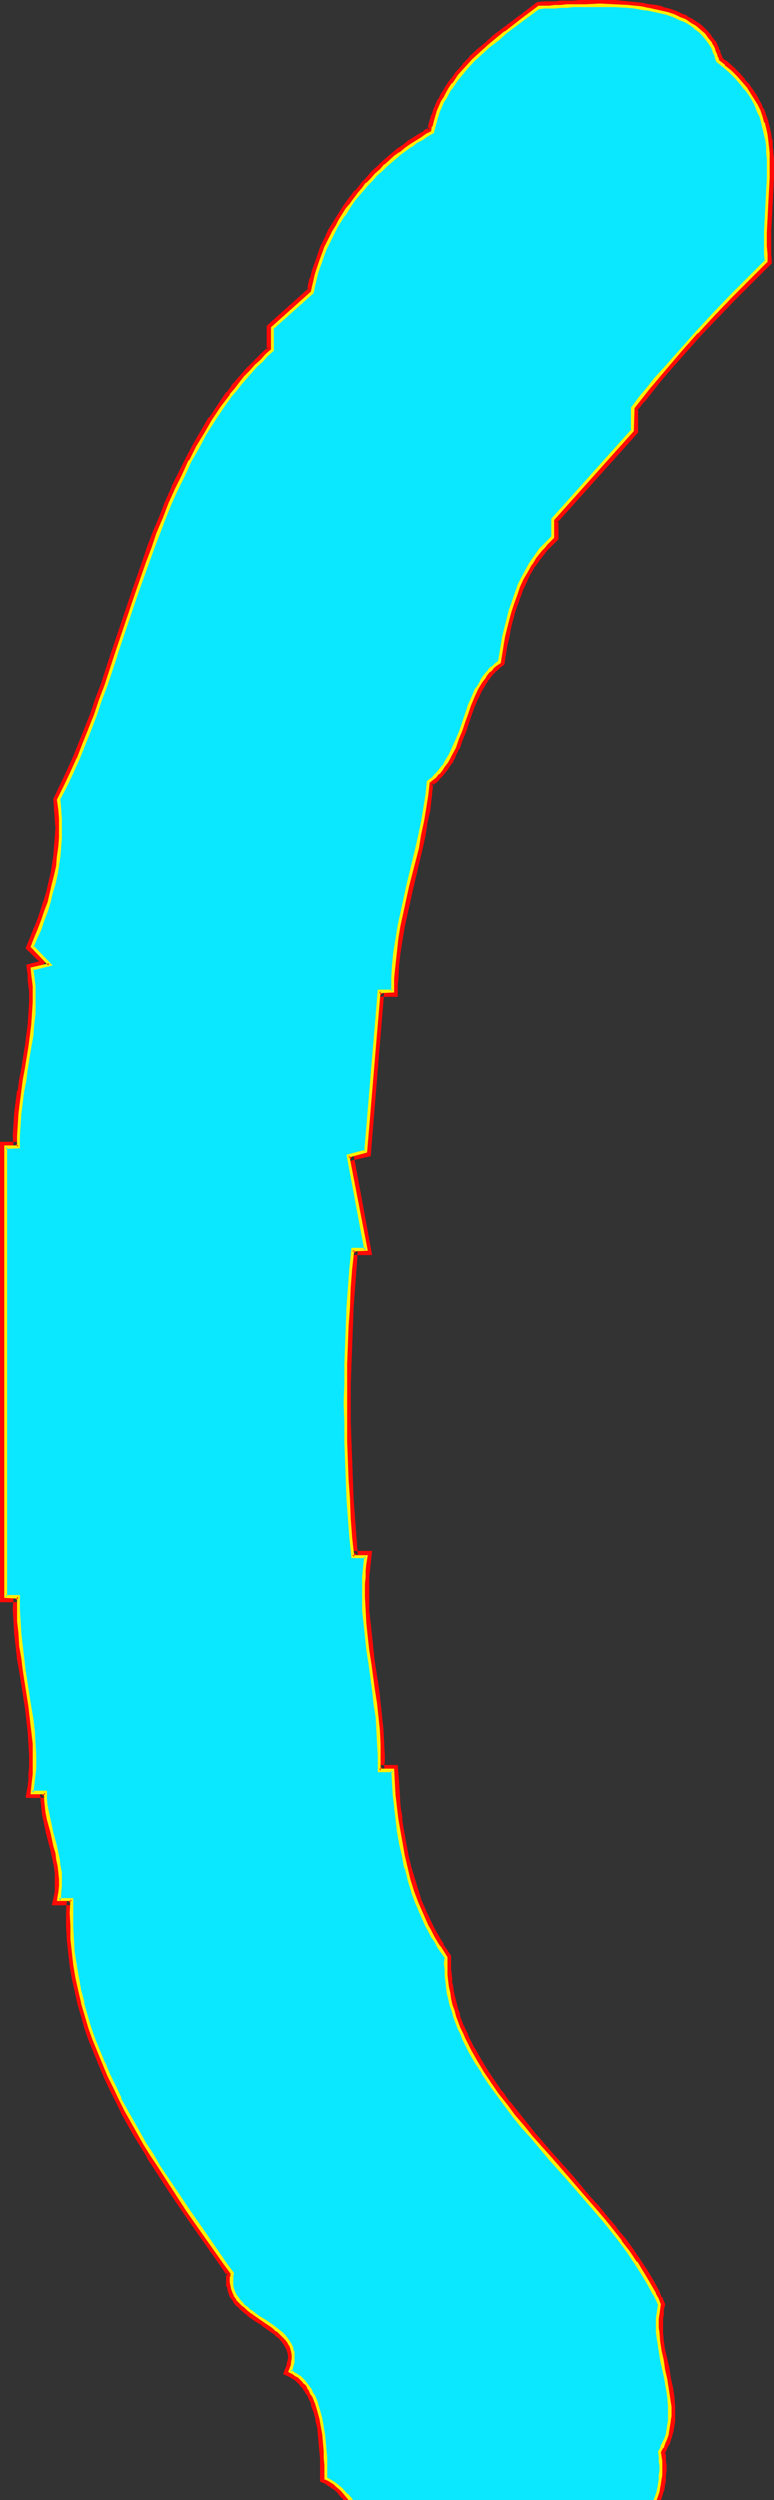 <?xml version="1.0" encoding="UTF-8" standalone="no"?>
<svg
   version="1.0"
   width="46.525mm"
   height="150.239mm"
   id="svg15"
   sodipodi:docname="Glow Normal Punc 05.wmf"
   xmlns:inkscape="http://www.inkscape.org/namespaces/inkscape"
   xmlns:sodipodi="http://sodipodi.sourceforge.net/DTD/sodipodi-0.dtd"
   xmlns="http://www.w3.org/2000/svg"
   xmlns:svg="http://www.w3.org/2000/svg">
  <rect width="100%" height="100%" fill="#333333" stroke="none"/>
  <sodipodi:namedview
     id="namedview15"
     pagecolor="#ffffff"
     bordercolor="#000000"
     borderopacity="0.25"
     inkscape:showpageshadow="2"
     inkscape:pageopacity="0.0"
     inkscape:pagecheckerboard="0"
     inkscape:deskcolor="#d1d1d1"
     inkscape:document-units="mm" />
  <defs
     id="defs1">
    <pattern
       id="WMFhbasepattern"
       patternUnits="userSpaceOnUse"
       width="6"
       height="6"
       x="0"
       y="0" />
  </defs>
  <path
     style="fill:#ffffff;fill-opacity:1;fill-rule:evenodd;stroke:none"
     d="m 162.912,13.735 1.616,1.293 1.455,1.293 1.131,1.293 1.131,1.131 1.131,1.293 0.808,1.293 0.808,1.293 0.808,1.293 0.646,1.293 0.485,1.293 0.323,1.293 0.485,1.454 0.162,1.293 0.323,1.454 0.162,1.293 0.162,1.454 v 1.454 1.293 2.909 l -0.162,3.07 -0.162,2.909 -0.162,3.07 -0.162,3.232 v 3.232 1.778 l 0.162,1.616 -3.879,4.04 -4.04,3.878 -3.879,4.201 -3.879,4.04 -3.879,4.201 -3.717,4.201 -1.778,2.101 -1.778,2.262 -1.778,2.262 -1.778,2.262 v 5.009 l -18.101,20.199 v 4.04 l -0.646,0.646 -0.808,0.808 -0.646,0.646 -0.646,0.808 -1.131,1.454 -1.131,1.616 -0.97,1.778 -0.97,1.616 -0.808,1.778 -0.646,1.939 -0.646,1.778 -0.646,1.939 -0.485,1.939 -0.485,1.939 -0.485,1.939 -0.323,1.778 -0.646,3.878 -0.808,0.646 -0.808,0.808 -0.646,0.646 -0.646,0.808 -0.646,0.808 -0.646,0.808 -0.485,0.808 -0.485,0.808 -0.808,1.778 -0.808,1.939 -0.646,1.939 -0.646,1.939 -0.646,1.939 -0.808,1.778 -0.646,1.939 -0.97,1.778 -0.485,0.97 -0.485,0.808 -0.485,0.808 -0.646,0.808 -0.646,0.646 -0.646,0.808 -0.808,0.646 -0.808,0.646 -0.323,3.07 -0.485,2.909 -0.485,3.07 -0.646,2.909 -0.646,2.909 -0.646,2.909 -1.455,5.979 -1.293,5.817 -0.646,3.07 -0.485,2.909 -0.485,2.909 -0.323,3.07 -0.162,3.07 v 1.454 1.454 h -3.071 l -3.071,36.52 -4.04,0.97 4.04,21.168 h -3.071 l -0.323,4.363 -0.323,4.363 -0.162,4.363 -0.323,4.363 -0.162,4.363 -0.162,4.363 v 4.363 4.363 4.363 4.363 l 0.162,4.363 0.162,4.363 0.323,4.363 0.162,4.363 0.323,4.363 0.323,4.363 h 3.071 l -0.162,1.616 -0.162,1.454 v 1.454 l -0.162,1.616 v 3.07 l 0.162,2.909 0.162,3.07 0.323,3.07 0.323,3.07 0.485,2.909 0.808,6.14 0.485,2.909 0.323,3.07 0.162,3.07 0.323,3.07 v 3.07 3.07 h 3.071 l 0.162,2.747 0.162,2.747 0.323,2.747 0.323,2.747 0.323,2.909 0.485,2.747 0.646,2.747 0.646,2.747 0.646,2.585 0.808,2.747 0.97,2.585 1.131,2.585 1.131,2.585 0.646,1.131 0.646,1.293 0.808,1.131 0.646,1.293 0.808,1.131 0.808,1.131 v 1.454 1.293 1.454 l 0.162,1.293 0.162,1.293 0.323,1.454 0.162,1.293 0.323,1.293 0.485,1.293 0.323,1.293 0.485,1.293 0.485,1.293 0.646,1.293 0.485,1.293 0.646,1.293 0.646,1.293 1.455,2.585 1.616,2.424 1.616,2.585 1.778,2.424 1.778,2.424 1.939,2.424 1.939,2.424 1.939,2.424 4.202,4.848 4.202,4.686 4.202,4.686 1.939,2.424 1.939,2.424 1.939,2.262 1.939,2.424 1.616,2.424 1.778,2.262 1.455,2.424 1.455,2.424 1.293,2.424 0.646,1.131 0.485,1.131 -0.162,1.131 -0.162,0.97 -0.162,1.131 v 0.97 1.131 0.97 l 0.323,2.101 0.323,2.262 0.323,2.101 0.485,2.101 0.485,2.101 0.323,2.101 0.323,2.101 0.162,2.101 0.162,1.131 v 0.97 l -0.162,0.97 -0.162,1.131 -0.162,0.97 -0.162,0.97 -0.323,1.131 -0.485,0.97 -0.485,0.97 -0.485,0.97 0.162,1.131 0.162,1.131 v 0.97 1.131 0.97 l -0.162,0.97 -0.162,0.97 -0.162,0.97 -0.162,0.97 -0.323,0.808 -0.323,0.97 v 0 h -0.323 -0.323 -0.485 -0.485 -0.485 -0.485 -0.485 -0.646 -0.646 -1.293 -1.455 -1.455 -1.616 -1.616 -1.778 -1.939 -1.778 -1.939 -1.939 -2.101 -1.939 -2.101 -1.939 -2.101 -1.939 -1.939 -1.939 -1.939 -1.939 -1.778 -1.616 -12.283 -0.646 -0.808 -0.808 -0.646 -0.646 -0.646 -0.646 -0.646 -0.97 -1.131 -0.97 -0.97 -0.97 -1.939 l -0.97,-1.293 -0.97,-0.97 -1.131,-0.97 -0.646,-0.485 -1.293,-0.808 -0.646,-0.485 v -1.293 -1.616 l -0.162,-1.616 v -1.616 l -0.162,-1.939 -0.162,-1.778 -0.323,-1.778 -0.323,-1.778 -0.485,-1.778 -0.485,-1.778 -0.323,-0.808 -0.323,-0.808 -0.485,-0.646 -0.323,-0.808 -0.485,-0.646 -0.485,-0.646 -0.485,-0.646 -0.485,-0.485 -0.646,-0.485 -0.646,-0.485 -0.646,-0.485 -0.646,-0.323 0.162,-0.485 0.162,-0.485 0.162,-0.485 0.162,-0.485 v -0.97 -0.808 l -0.162,-0.808 -0.162,-0.808 -0.323,-0.646 -0.323,-0.808 -0.646,-0.646 -0.485,-0.485 -0.646,-0.646 -0.646,-0.646 -0.646,-0.485 -0.808,-0.485 -1.455,-1.131 -1.616,-1.131 -1.455,-0.97 -0.808,-0.646 -0.646,-0.485 -0.646,-0.646 -0.646,-0.646 -0.485,-0.646 -0.485,-0.646 -0.323,-0.808 -0.323,-0.646 -0.162,-0.808 -0.162,-0.97 0.162,-0.808 v -0.485 -0.485 l -1.616,-2.424 -1.616,-2.424 -3.394,-4.686 -3.394,-5.009 -3.232,-4.848 -3.232,-5.009 -1.616,-2.424 -1.616,-2.585 -1.455,-2.585 -1.455,-2.585 -1.455,-2.585 -1.293,-2.585 -1.293,-2.747 -1.293,-2.585 -1.131,-2.747 -1.131,-2.585 -1.131,-2.747 -0.97,-2.747 -0.808,-2.909 -0.808,-2.747 -0.646,-2.909 -0.485,-2.747 -0.485,-2.909 -0.485,-2.909 -0.162,-2.909 -0.162,-3.07 v -2.909 -3.07 h -2.909 v -0.808 l 0.162,-0.808 0.162,-1.454 v -1.616 l -0.162,-1.454 -0.162,-1.454 -0.162,-1.616 -0.323,-1.454 -0.323,-1.454 -0.808,-3.07 -0.808,-3.07 -0.162,-1.454 -0.323,-1.454 -0.162,-1.616 v -1.454 H 7.273 l 0.162,-1.454 0.162,-1.454 0.162,-1.293 v -1.454 -2.747 -2.747 l -0.323,-2.909 -0.323,-2.747 -0.323,-2.747 -0.808,-5.494 -0.485,-2.747 -0.323,-2.747 -0.323,-2.909 -0.323,-2.747 -0.162,-2.747 -0.162,-2.747 v -2.909 H 1.293 V 260.485 h 2.909 v -2.424 l 0.162,-2.585 0.162,-2.585 0.323,-2.424 0.323,-2.585 0.323,-2.585 0.485,-2.424 0.808,-5.009 0.323,-2.585 0.323,-2.424 0.323,-2.585 v -2.585 -2.585 -1.131 l -0.162,-1.293 -0.162,-1.293 -0.162,-1.293 4.04,-0.97 -4.04,-4.04 0.808,-1.939 0.808,-2.101 0.808,-1.939 0.808,-2.101 0.646,-1.939 0.485,-2.101 0.646,-2.101 0.323,-2.101 0.485,-2.101 0.323,-2.101 0.162,-2.101 0.162,-2.262 v -2.101 -2.101 l -0.162,-2.101 -0.162,-2.262 1.455,-3.07 1.455,-3.07 1.455,-3.232 1.293,-3.232 1.293,-3.232 1.293,-3.393 1.131,-3.393 1.293,-3.393 2.263,-6.787 2.424,-6.948 2.263,-6.948 2.424,-6.948 1.293,-3.393 1.131,-3.393 1.455,-3.393 1.293,-3.393 1.455,-3.232 1.616,-3.232 1.455,-3.232 1.778,-3.07 1.616,-3.07 1.939,-3.07 1.939,-2.909 2.101,-2.747 0.97,-1.454 1.131,-1.293 1.131,-1.293 1.131,-1.293 1.131,-1.293 1.293,-1.293 1.293,-1.293 1.293,-1.131 v -5.009 l 9.051,-8.08 0.323,-1.454 0.323,-1.454 0.323,-1.454 0.485,-1.293 0.485,-1.454 0.485,-1.293 0.485,-1.454 0.646,-1.293 0.646,-1.293 0.646,-1.293 0.808,-1.293 0.646,-1.293 0.808,-1.293 0.808,-1.131 0.808,-1.293 0.97,-1.131 0.808,-1.131 0.97,-1.131 0.97,-1.131 0.97,-1.131 1.131,-1.131 0.97,-0.97 1.131,-0.97 2.263,-1.939 1.131,-0.97 1.131,-0.808 1.131,-0.808 1.293,-0.808 1.293,-0.808 1.131,-0.808 1.293,-0.646 0.323,-1.293 0.323,-1.131 0.323,-1.131 0.323,-1.131 0.485,-1.131 0.485,-1.131 0.646,-0.97 0.485,-0.97 0.646,-1.131 0.646,-0.97 0.808,-0.808 0.646,-0.97 1.616,-1.778 1.616,-1.778 1.616,-1.616 1.939,-1.616 1.778,-1.616 1.939,-1.454 3.879,-2.909 3.717,-2.909 h 1.131 1.293 l 1.131,-0.162 h 1.455 1.293 L 130.265,1.293 h 1.455 1.455 3.071 3.232 l 3.232,0.162 1.455,0.162 1.616,0.162 1.455,0.323 1.616,0.323 1.455,0.323 1.293,0.323 1.455,0.485 1.293,0.646 1.293,0.485 1.131,0.646 1.131,0.808 0.97,0.808 0.97,0.97 0.808,0.97 0.808,1.131 0.323,0.485 0.323,0.646 0.162,0.646 0.323,0.646 0.162,0.646 z"
     id="path1" />
  <path
     style="fill:#ff0a06;fill-opacity:1;fill-rule:evenodd;stroke:none"
     d="m 161.942,14.543 1.778,1.454 v 0 l 1.455,1.293 -0.162,-0.162 1.293,1.293 v 0 l 1.131,1.293 v -0.162 l 0.97,1.293 v 0 l 0.808,1.293 v -0.162 l 0.808,1.293 v 0 l 0.646,1.293 v -0.162 l 0.646,1.293 h -0.162 l 0.646,1.293 h -0.162 l 0.485,1.293 v -0.162 l 0.323,1.454 v 0 l 0.323,1.293 v 0 l 0.162,1.293 v -0.162 l 0.162,1.454 v 0 l 0.162,1.293 v 0 1.454 0 1.293 0 2.909 0 l -0.162,2.909 v 0 l -0.162,3.07 v 0 l -0.162,3.07 v 3.232 3.232 1.778 0 1.616 l 0.485,-0.97 -4.04,4.04 v 0 l -4.04,4.04 -3.879,4.04 v 0 l -3.879,4.201 -3.717,4.201 v 0 l -3.717,4.201 -1.939,2.101 v 0.162 l -1.778,2.101 -1.778,2.262 v 0 l -1.939,2.585 v 5.494 l 0.323,-0.808 -18.586,20.522 v 4.525 l 0.485,-0.808 -0.808,0.646 v 0 l -0.646,0.646 v 0.162 l -0.808,0.646 v 0 l -0.646,0.808 v 0 l -1.131,1.616 h -0.162 l -0.97,1.616 h -0.162 l -0.97,1.778 v 0 l -0.97,1.778 v 0 l -0.808,1.778 v 0.162 l -0.808,1.778 v 0 l -0.646,1.939 v 0 l -0.485,1.939 v 0 l -0.646,1.939 v 0 l -0.485,1.939 -0.323,1.939 v 0 l -0.485,1.939 v 0 l -0.646,3.878 0.485,-0.808 -0.808,0.646 v 0.162 l -0.808,0.646 v 0 l -0.808,0.808 v 0 l -0.646,0.808 v 0 l -0.646,0.808 v 0 l -0.646,0.808 v 0.162 l -0.485,0.808 v 0 l -0.485,0.97 v 0 l -0.97,1.778 v 0.162 l -0.808,1.778 v 0 l -0.646,1.939 v 0 l -0.646,1.939 -0.646,1.939 v 0 l -0.808,1.939 v -0.162 l -0.646,1.939 v 0 l -0.97,1.778 0.162,-0.162 -0.485,0.97 v -0.162 l -0.485,0.97 v -0.162 l -0.646,0.97 v -0.162 l -0.485,0.808 v 0 l -0.646,0.808 V 174.68 l -0.646,0.808 v -0.162 l -0.646,0.808 v -0.162 l -1.131,0.97 -0.485,3.555 v 0 l -0.485,2.909 h 0.162 l -0.485,2.909 v 0 l -0.646,2.909 -0.646,3.07 v 0 l -2.101,8.726 -1.293,5.979 v 0 l -0.646,2.909 v 0 l -0.485,3.07 v 0 l -0.485,2.909 v 0.162 l -0.323,2.909 v 0 l -0.162,3.07 v 0 l -0.162,1.616 v 1.454 l 1.293,-1.131 h -4.202 l -3.071,37.489 0.808,-1.131 -5.01,1.293 4.202,22.461 1.131,-1.454 h -4.202 l -0.323,5.494 -0.485,4.363 v 0 l -0.162,4.363 -0.162,4.363 v 0 l -0.323,4.363 v 0 4.363 l -0.162,4.363 v 0 4.363 4.363 0 l 0.162,4.363 v 4.363 0 l 0.323,4.525 v 0 l 0.162,4.363 0.162,4.363 v 0 l 0.485,4.363 0.323,5.494 h 4.202 l -1.131,-1.454 -0.323,1.616 v 0 1.454 0.162 l -0.162,1.454 v 0 l -0.162,1.616 v 3.07 l 0.162,3.07 v 0 l 0.162,3.07 v 0 l 0.323,3.07 v 0 l 0.485,3.07 0.323,2.909 v 0.162 l 0.808,5.979 v 0 l 0.485,2.909 0.323,3.07 v 0 l 0.323,3.07 v -0.162 l 0.162,3.07 v 0 l 0.162,3.07 v 0 l -0.162,4.201 h 4.364 l -1.293,-1.131 0.162,2.747 v 0 l 0.323,2.909 v 0 l 0.162,2.747 v 0 l 0.323,2.747 v 0.162 l 0.485,2.747 v 0 l 0.485,2.747 v 0 l 0.485,2.747 v 0.162 l 0.646,2.585 2.424,-0.485 v 0 l -0.646,-2.747 v 0 L 92.285,418.521 v 0.162 l -0.485,-2.909 v 0.162 l -0.485,-2.909 0.162,0.162 -0.485,-2.909 v 0 l -0.162,-2.747 v 0 l -0.162,-2.747 v 0 l -0.323,-3.878 h -4.202 l 1.131,1.293 0.162,-3.07 v 0 l -0.162,-3.07 v -0.162 l -0.162,-2.909 v -0.162 l -0.323,-2.909 v -0.162 l -0.323,-2.909 -0.323,-3.07 v 0 l -0.97,-6.14 v 0 l -0.323,-2.909 -0.323,-3.07 v 0 l -0.323,-3.07 v 0.162 l -0.323,-3.07 v 0 -3.07 0.162 -3.07 0 -1.454 0 l 0.162,-1.616 v 0.162 l 0.162,-1.616 v 0 l 0.323,-2.909 h -4.525 l 1.293,1.131 -0.323,-4.363 -0.323,-4.201 v 0 l -0.323,-4.363 -0.162,-4.363 v 0 l -0.162,-4.363 v 0 l -0.162,-4.363 -0.162,-4.363 v 0 -4.363 -4.363 0 l 0.162,-4.363 0.162,-4.363 v 0.162 l 0.162,-4.525 v 0.162 l 0.162,-4.363 0.323,-4.363 v 0 l 0.323,-4.363 0.323,-4.363 -1.293,1.131 h 4.525 l -4.202,-22.784 -0.97,1.454 4.849,-1.131 3.071,-37.328 -1.131,1.131 h 4.202 v -2.747 0 l 0.162,-1.454 v 0 l 0.162,-3.07 v 0.162 l 0.323,-3.07 v 0.162 l 0.485,-3.07 v 0 l 0.485,-2.909 v 0 l 0.646,-2.909 v 0 l 1.293,-5.817 2.101,-8.888 v 0 l 0.646,-2.909 0.485,-3.07 v 0 l 0.646,-2.909 v -0.162 l 0.323,-2.909 v 0 l 0.323,-3.07 -0.485,0.808 0.97,-0.646 v 0 l 0.808,-0.646 v -0.162 l 0.646,-0.646 0.162,-0.162 0.646,-0.808 v 0 l 0.646,-0.808 v 0 l 0.485,-0.808 v 0 l 0.646,-0.808 v -0.162 l 0.485,-0.808 v -0.162 l 0.808,-1.778 h 0.162 l 0.646,-1.939 v 0 l 0.808,-1.939 v 0 l 0.646,-1.939 0.646,-1.939 v 0 l 0.646,-1.778 v 0 l 0.808,-1.939 v 0.162 l 0.808,-1.778 v 0 l 0.485,-0.808 v 0 l 0.485,-0.808 v 0 l 0.485,-0.808 v 0 l 0.646,-0.808 -0.162,0.162 0.646,-0.808 v 0 l 0.646,-0.646 v 0 l 0.808,-0.646 h -0.162 l 1.293,-0.97 0.646,-4.201 v 0 l 0.485,-1.939 v 0 l 0.323,-1.939 0.485,-1.939 v 0.162 l 0.485,-1.939 v 0 l 0.646,-1.939 v 0.162 l 0.646,-1.939 v 0.162 l 0.646,-1.939 v 0.162 l 0.808,-1.778 v 0 l 0.808,-1.778 v 0.162 l 0.97,-1.778 v 0.162 l 1.131,-1.616 v 0 l 1.131,-1.454 v 0 l 0.646,-0.808 v 0 l 0.646,-0.646 v 0 l 0.646,-0.646 v 0 l 1.131,-1.131 v -4.525 l -0.323,0.808 18.425,-20.522 v -5.494 l -0.323,0.646 1.778,-2.262 v 0.162 l 1.778,-2.262 1.778,-2.262 v 0 l 1.778,-2.101 3.717,-4.201 v 0 l 3.717,-4.201 3.879,-4.04 v 0 l 3.879,-4.04 4.04,-4.04 v 0 l 4.364,-4.363 -0.162,-2.262 v 0 -1.616 0 -3.232 0 l 0.162,-3.07 0.162,-3.07 v 0 l 0.162,-3.07 v 0 l 0.162,-3.07 v 0 -2.909 0 -1.454 0 L 175.68,34.742 V 34.58 L 175.518,33.288 V 33.126 31.833 l -0.162,-0.162 -0.162,-1.293 v 0 l -0.323,-1.454 v 0 l -0.323,-1.293 V 27.47 l -0.485,-1.293 v 0 l -0.485,-1.454 h -0.162 l -0.485,-1.293 -0.162,-0.162 -0.646,-1.293 v 0 l -0.808,-1.293 v 0 l -0.97,-1.293 v -0.162 l -1.131,-1.131 v -0.162 l -1.131,-1.293 v 0 l -1.293,-1.293 v 0 l -1.455,-1.293 v 0 l -1.616,-1.131 0.485,0.646 z"
     id="path2" />
  <path
     style="fill:#ff0a06;fill-opacity:1;fill-rule:evenodd;stroke:none"
     d="m 90.992,424.5 v 0.162 l 0.808,2.585 v 0.162 l 0.808,2.585 v 0 l 0.97,2.747 v 0 l 1.131,2.585 v 0 l 1.131,2.585 v 0 l 0.646,1.293 v 0 l 0.646,1.293 H 97.295 l 0.646,1.131 v 0 l 0.646,1.293 h 0.162 l 0.646,1.131 h 0.162 l 0.808,1.293 -0.323,-0.808 v 1.293 0.162 1.293 0.162 l 0.162,1.293 v 0 1.454 0 l 0.323,1.293 v 0.162 l 0.162,1.293 v 0 l 0.323,1.293 v 0.162 l 0.323,1.293 v 0 l 0.323,1.293 v 0.162 l 0.485,1.293 v 0 l 0.485,1.293 v 0 l 0.485,1.293 v 0 l 0.646,1.293 v 0.162 l 0.485,1.293 v 0 l 0.646,1.293 0.646,1.293 v 0 l 1.455,2.424 v 0.162 l 1.616,2.424 v 0 l 1.616,2.585 v 0 l 1.778,2.424 v 0 l 1.939,2.585 v 0 l 1.939,2.424 v 0 l 1.939,2.424 v 0 l 2.101,2.424 4.04,4.848 4.202,4.686 4.202,4.686 2.101,2.424 h -0.162 l 1.939,2.262 1.939,2.424 v 0 l 1.939,2.424 v -0.162 l 1.616,2.424 v 0 l 1.778,2.424 h -0.162 l 1.616,2.262 v 0 l 1.455,2.424 -0.162,-0.162 1.293,2.424 v 0 l 0.646,1.131 v 0 l 0.485,1.293 v -0.808 l -0.323,0.97 v 0.162 l -0.162,0.97 v 0.162 0.97 0.162 l -0.162,0.97 v 1.131 l 0.162,1.131 v 0 l 0.162,2.101 v 0.162 l 0.323,2.101 v 0 l 0.485,2.101 v 0 l 0.485,2.262 0.323,2.101 v -0.162 l 0.485,2.262 v -0.162 l 0.323,2.101 v 0 l 0.162,2.101 v -0.162 1.131 0 0.97 -0.162 l -0.162,1.131 v -0.162 1.131 -0.162 l -0.162,1.131 v -0.162 l -0.323,1.131 v -0.162 l -0.323,0.97 h 0.162 l -0.485,0.97 h 0.162 l -0.485,0.97 v -0.162 l -0.808,1.454 0.162,1.454 v 0 l 0.162,0.97 v 0 1.131 -0.162 1.131 -0.162 1.131 -0.162 l -0.162,0.97 v 0 0.97 0 l -0.162,0.97 v -0.162 l -0.323,0.97 v 0 l -0.162,0.808 v 0 l -0.323,0.808 v 0 l -0.162,0.485 h -0.162 v 0 h -0.323 v 0 h -0.485 -0.323 v 0 h -0.485 v 0 h -0.485 v 0 h -0.485 v 0 h -0.646 v 0 h -0.485 v 0 h -1.293 v 0 h -1.455 0.162 -1.616 0.162 -1.616 v 0 h -1.616 v 0 h -1.778 v 0 h -1.778 v 0 h -1.778 v 0 h -1.939 v 0 h -1.939 v 0 h -1.939 v 0 h -1.939 v 0 h -1.939 v 0 h -2.101 0.162 -2.101 v 0 h -1.939 v 0 h -1.939 v 0 h -1.939 v 0 h -1.778 v 0 h -1.939 v 0 h -1.778 0.162 -1.778 1.131 v 0 H 92.608 91.638 91.8 90.992 v 0 h -0.646 v 0 h -0.646 v 0 h -0.646 0.162 -0.646 v 0 h -0.646 0.162 -0.646 v 0 H 86.466 v 0 h -1.131 0.162 -0.97 v 0 h -0.97 v 0 h -0.97 v 0 h -1.293 l -0.646,-0.808 v 0 l -0.97,-1.293 h -0.162 l -0.97,-1.131 -1.616,1.778 h -0.162 l 0.97,1.131 v -0.162 l 0.323,0.485 h 0.646 v 0 h 1.939 v 0 h 0.97 v 0 h 0.97 v 0 h 0.97 0.162 0.97 0.162 0.97 0.162 0.485 0.162 0.646 v 0 h 0.646 0.162 0.646 v 0 h 0.808 v 0 h 0.808 v 0 h 0.646 0.162 0.808 -0.485 12.121 -0.485 v 0 h 2.909 v 0 h 1.778 v 0 h 1.939 v 0 h 1.939 v 0 h 1.939 v 0 h 2.101 v 0 h 1.939 v 0 h 2.101 v 0 h 2.101 v 0 h 1.939 0.162 1.939 0.162 1.939 v 0 h 1.939 v 0 h 1.939 0.162 1.778 0.162 1.778 v 0 h 1.778 v 0 h 1.778 v 0 h 1.616 v 0 h 1.616 v 0 h 1.455 v 0 h 1.455 v 0 h 0.646 v 0 h 0.646 v 0 h 0.485 v 0 h 0.646 v 0 h 0.485 v 0 h 0.485 0.323 0.162 0.323 v 0 h 0.323 0.162 l 0.162,-0.485 v 0 l 0.323,-0.97 v 0 l 0.323,-0.97 v -0.162 l 0.162,-0.97 v 0 l 0.162,-0.97 v 0 -0.97 -0.162 l 0.162,-0.97 v 0 -1.131 0 l -0.162,-1.131 v 0 -1.131 0 l -0.162,-1.131 -0.162,0.808 0.485,-0.97 v -0.162 l 0.485,-0.97 0.162,-0.162 0.323,-0.97 v 0 l 0.323,-0.97 v -0.162 l 0.323,-0.97 v -0.162 l 0.162,-0.97 v 0 l 0.162,-1.131 v 0 -0.97 -0.162 -0.97 -0.162 -0.97 -0.162 l -0.162,-2.101 v 0 l -0.323,-2.101 v 0 l -0.485,-2.101 v 0 l -0.323,-2.262 -0.485,-2.101 v 0 l -0.485,-2.101 v 0.162 l -0.323,-2.262 v 0.162 l -0.162,-2.101 v 0 -0.97 0 -1.131 0 -0.97 0.162 l 0.162,-1.131 v 0 -0.97 0 l 0.323,-1.293 -0.646,-1.616 h -0.162 l -0.485,-1.293 v 0 l -1.293,-2.424 v 0 l -1.455,-2.424 v 0 l -1.616,-2.424 v 0 l -1.616,-2.424 v 0 l -1.778,-2.424 v 0 l -1.939,-2.262 v -0.162 l -1.939,-2.262 -1.939,-2.424 v 0 l -2.101,-2.262 -4.04,-4.848 -4.202,-4.686 -4.202,-4.848 -1.939,-2.424 v 0 l -1.939,-2.424 v 0 l -1.939,-2.424 v 0.162 l -1.778,-2.585 v 0.162 l -1.778,-2.585 v 0 l -1.616,-2.424 v 0 l -1.455,-2.424 v 0 l -1.455,-2.585 v 0.162 l -0.646,-1.293 -0.646,-1.293 v 0 l -0.485,-1.293 v 0.162 l -0.646,-1.454 v 0.162 l -0.485,-1.293 v 0 l -0.485,-1.293 h 0.162 l -0.485,-1.293 v 0 l -0.323,-1.293 v 0 l -0.323,-1.293 v 0 l -0.323,-1.293 v 0 l -0.162,-1.293 v 0 l -0.323,-1.293 h 0.162 l -0.162,-1.293 v 0 l -0.162,-1.293 v 0 -1.293 0 -1.778 l -0.97,-1.454 v 0 l -0.808,-1.131 h 0.162 l -0.808,-1.293 v 0 l -0.646,-1.131 v 0 l -0.646,-1.131 v 0 l -0.646,-1.293 v 0 l -1.131,-2.424 v 0 l -1.131,-2.585 v 0.162 l -0.808,-2.747 v 0.162 l -0.808,-2.747 v 0 l -0.808,-2.585 z"
     id="path3" />
  <path
     style="fill:#ff0a06;fill-opacity:1;fill-rule:evenodd;stroke:none"
     d="m 78.547,564.599 v 0 l -1.131,-0.97 h -0.162 l -0.485,-0.485 -0.162,-0.162 -1.293,-0.808 v 0 l -0.646,-0.323 0.646,0.97 v -1.293 l -0.162,-1.616 v -1.616 0 -1.778 l -0.162,-1.778 v 0 l -0.323,-1.939 v 0 l -0.162,-1.778 v -0.162 l -0.485,-1.778 v 0 l -0.485,-1.778 v -0.162 l -0.485,-1.616 v 0 l -0.323,-0.808 v -0.162 l -0.323,-0.808 v 0 l -0.485,-0.808 v 0 l -0.323,-0.808 h -0.162 l -0.323,-0.646 -0.162,-0.162 -0.485,-0.646 v 0 l -0.485,-0.646 v 0 l -0.646,-0.646 v 0 l -0.646,-0.485 v -0.162 l -0.646,-0.323 -0.162,-0.162 -0.646,-0.323 h -0.162 l -0.646,-0.323 0.646,1.454 0.162,-0.485 v 0 l 0.162,-0.646 h 0.162 v -0.485 -0.162 l 0.162,-0.485 v 0 l 0.162,-0.97 v -0.97 -0.162 l -0.162,-0.808 v -0.162 l -0.323,-0.808 v -0.162 l -0.323,-0.646 v -0.162 L 66.587,531.312 V 531.15 l -0.646,-0.646 v -0.162 l -0.485,-0.485 -0.162,-0.162 -0.485,-0.646 h -0.162 l -0.646,-0.485 v -0.162 l -0.646,-0.485 -0.808,-0.646 v 0 l -1.616,-0.97 v 0 l -1.616,-1.131 h 0.162 l -1.616,-0.97 v 0 l -0.646,-0.646 v 0.162 l -0.646,-0.646 v 0 l -0.646,-0.485 h 0.162 l -0.646,-0.646 v 0 l -0.485,-0.646 v 0.162 l -0.323,-0.646 v 0.162 l -0.323,-0.808 v 0.162 l -0.323,-0.808 0.162,0.162 -0.323,-0.808 0.162,0.162 -0.162,-0.97 v 0.162 -0.808 0 -0.485 0.162 l 0.323,-0.97 -2.101,-2.747 -5.01,-7.272 -3.394,-4.848 h 0.162 l -3.394,-4.848 -3.232,-5.009 v 0 l -1.616,-2.424 v 0 l -1.455,-2.585 -1.616,-2.585 h 0.162 l -1.455,-2.585 -1.455,-2.585 v 0 l -1.455,-2.585 v 0 l -1.293,-2.585 v 0 l -1.131,-2.585 v 0 l -1.131,-2.747 v 0 l -1.131,-2.585 v 0 l -0.97,-2.747 v 0 l -0.97,-2.747 v 0 l -0.97,-2.747 v 0 l -0.646,-2.747 v 0 l -0.646,-2.747 v 0 l -0.646,-2.909 v 0.162 l -0.485,-2.909 v 0 l -0.323,-2.909 v 0 l -0.323,-2.909 v 0 l -0.162,-2.909 v 0 -2.909 0 l 0.162,-4.363 h -4.202 l 1.131,1.454 0.162,-0.646 v -0.162 l 0.162,-0.646 v -0.162 l 0.162,-1.454 v -1.778 l -0.162,-1.454 v -0.162 l -0.162,-1.454 v -0.162 L 14.384,422.076 v 0 l -0.323,-1.616 v 0 l -0.323,-1.454 v 0 l -0.808,-3.07 -0.646,-3.07 v 0.162 l -0.323,-1.616 v 0.162 l -0.162,-1.454 v 0 l -0.162,-1.616 v 0.162 l -0.162,-2.747 H 7.273 l 1.293,1.454 0.162,-1.454 v 0 l 0.162,-1.454 v 0 -1.454 0 l 0.162,-1.293 v -0.162 -2.747 0 l -0.162,-2.909 v 0 L 8.727,393.151 V 392.99 L 8.404,390.243 8.081,387.495 v 0 L 6.788,379.254 6.303,376.507 v 0 l -0.323,-2.909 v 0.162 l -0.323,-2.909 v 0.162 l -0.162,-2.909 v 0.162 -2.909 0.162 -4.04 H 1.293 l 1.131,1.131 V 260.485 l -1.131,1.293 h 4.202 v -3.717 0 -2.585 0.162 l 0.323,-2.585 v 0 l 0.162,-2.424 v 0 l 0.485,-2.585 H 6.303 l 0.485,-2.424 0.485,-2.585 0.808,-5.009 v 0 l 0.323,-2.585 v 0 l 0.323,-2.585 v 0 l 0.162,-2.585 v 0 l 0.162,-2.424 v -2.747 L 8.889,223.804 v 0 -1.293 0 l -0.162,-1.293 v 0 l -0.162,-1.293 -0.97,1.454 3.394,-3.555 -5.01,1.293 0.323,2.424 v 0 1.293 -0.162 l 0.162,1.293 v 0 l 0.162,1.293 v -0.162 2.585 0 l -0.162,2.424 v 0 l -0.162,2.585 v 0 l -0.323,2.424 v 0 l -0.323,2.585 v -0.162 l -0.808,5.171 -0.485,2.424 -0.323,2.585 H 3.879 l -0.323,2.585 v 0 l -0.323,2.424 v 0.162 l -0.162,2.424 v 0.162 l -0.162,2.424 v 0.162 l 0.162,2.585 1.131,-1.293 H 0 V 363.903 h 4.202 l -1.131,-1.293 -0.162,2.909 v 0 l 0.162,2.747 v 0.162 l 0.162,2.747 v 0 l 0.323,2.747 v 0 l 0.323,2.909 v 0 l 0.485,2.747 1.293,8.241 v 0 l 0.323,2.747 0.323,2.747 v 0 l 0.162,2.747 v 0 l 0.162,2.747 v 0 2.747 0 l -0.162,1.293 v 0 1.454 0 l -0.162,1.293 v 0 l -0.485,2.747 h 4.525 l -1.293,-1.131 0.162,1.454 v 0.162 l 0.162,1.454 v 0.162 l 0.162,1.454 v 0.162 l 0.323,1.454 v 0 l 0.646,3.07 0.808,3.07 v -0.162 l 0.323,1.616 v 0 l 0.323,1.454 v 0 l 0.323,1.454 v 0 l 0.162,1.454 v 0 1.454 -0.162 1.616 -0.162 1.616 -0.162 l -0.162,0.808 v 0 l -0.485,2.262 h 4.525 l -1.131,-1.293 -0.162,2.909 v 0.162 2.909 0.162 l 0.162,2.909 v 0.162 l 0.323,2.909 v 0 l 0.323,2.909 v 0 l 0.485,2.909 v 0 l 0.646,2.909 v 0 l 0.646,2.909 v 0 l 0.808,2.747 v 0 l 0.808,2.909 v 0 l 0.97,2.747 v 0 l 1.131,2.747 v 0 l 1.131,2.747 v 0 l 1.131,2.747 v 0 l 1.293,2.747 v 0 l 1.293,2.585 v 0 l 1.293,2.585 v 0.162 l 1.455,2.585 1.455,2.585 v 0 l 1.616,2.585 1.455,2.424 v 0.162 l 1.616,2.424 v 0 l 3.232,5.009 3.394,5.009 v 0 l 3.394,4.848 5.01,7.11 1.616,2.424 -0.162,-0.97 -0.162,0.485 v 0.162 0.485 0 0.97 0.162 0.97 h 0.162 l 0.162,0.808 v 0.162 l 0.323,0.808 v 0.162 l 0.323,0.646 0.162,0.162 0.485,0.646 v 0.162 l 0.485,0.646 0.162,0.162 0.646,0.485 v 0.162 l 0.646,0.485 v 0 l 0.646,0.646 h 0.162 l 0.646,0.646 v 0 l 1.616,1.131 v 0 l 1.616,0.97 H 59.476 l 1.616,1.131 v 0 l 0.646,0.485 0.808,0.485 h -0.162 l 0.646,0.646 v -0.162 l 0.646,0.646 h -0.162 l 0.646,0.485 h -0.162 l 0.485,0.646 v -0.162 l 0.323,0.808 v -0.162 l 0.323,0.646 v 0 l 0.162,0.646 v -0.162 l 0.162,0.808 v -0.162 0.808 0 l -0.162,0.808 v -0.162 l -0.162,0.485 v 0 0.485 -0.162 l -0.162,0.646 v -0.162 l -0.646,1.616 1.778,0.808 h -0.162 l 0.646,0.323 v 0 l 0.646,0.485 -0.162,-0.162 0.646,0.646 -0.162,-0.162 0.646,0.646 -0.162,-0.162 0.485,0.646 v -0.162 l 0.485,0.808 v -0.162 l 0.323,0.646 v 0 l 0.485,0.646 v 0 l 0.323,0.808 v 0 l 0.323,0.646 v 0 l 0.323,0.808 h -0.162 l 0.646,1.616 v 0 l 0.485,1.778 -0.162,-0.162 0.485,1.778 v 0 l 0.162,1.778 v 0 l 0.162,1.778 v 0 l 0.162,1.778 0.162,1.778 v -0.162 1.778 1.454 0 2.101 l 1.455,0.646 h -0.162 l 1.293,0.808 h -0.162 l 0.646,0.323 v 0 l 1.131,0.97 z"
     id="path4" />
  <path
     style="fill:#ff0a06;fill-opacity:1;fill-rule:evenodd;stroke:none"
     d="m 7.596,221.38 6.142,-1.616 -5.495,-5.656 0.162,1.454 0.808,-1.939 v 0 l 0.808,-2.101 h 0.162 l 0.646,-1.939 v -0.162 l 0.808,-1.939 v 0 l 0.646,-2.101 v 0 l 0.646,-2.101 v 0 l 0.485,-2.101 v -0.162 l 0.485,-1.939 v -0.162 l 0.323,-2.101 v 0 l 0.323,-2.101 v -0.162 l 0.323,-2.101 v 0 l 0.162,-2.101 v 0 -2.262 0 -2.101 -0.162 l -0.162,-2.101 v 0 l -0.323,-2.262 -0.162,0.808 1.616,-3.07 v 0 l 1.455,-3.232 v 0 l 1.455,-3.232 v 0 l 1.293,-3.232 v 0 l 1.293,-3.232 v 0 l 1.293,-3.393 1.293,-3.393 v 0 l 1.131,-3.393 2.263,-6.948 v 0 l 4.687,-13.897 v 0 l 2.424,-6.948 v 0 l 1.293,-3.393 1.293,-3.393 v 0 l 1.293,-3.393 v 0.162 l 1.293,-3.393 v 0 l 1.455,-3.232 v 0 l 1.616,-3.232 v 0 l 1.455,-3.232 v 0 l 1.616,-3.07 v 0 l 1.778,-3.07 v 0.162 l 1.939,-3.07 h -0.162 l 1.939,-2.909 v 0.162 l 2.101,-2.909 v 0 l 0.97,-1.293 v 0 l 1.131,-1.293 v 0 l 1.131,-1.293 1.131,-1.293 v 0 l 1.131,-1.293 v 0 l 1.293,-1.293 -0.162,0.162 1.293,-1.293 v 0 l 1.616,-1.616 v -5.494 l -0.323,0.97 9.374,-8.403 0.323,-1.939 v 0.162 l 0.323,-1.454 v 0 l 0.485,-1.454 v 0.162 l 0.323,-1.454 v 0 l 0.485,-1.293 v 0 l 0.485,-1.454 v 0.162 l 0.485,-1.454 v 0 l 0.646,-1.293 v 0 l 0.646,-1.293 v 0.162 l 0.646,-1.454 v 0.162 l 0.646,-1.293 v 0 l 0.808,-1.293 v 0 l 0.646,-1.293 v 0.162 l 0.808,-1.293 v 0 l 0.97,-1.131 h -0.162 l 0.97,-1.293 v 0.162 l 0.808,-1.293 v 0.162 l 0.97,-1.131 0.97,-1.131 v 0 l 0.97,-1.131 v 0 l 0.97,-0.97 v 0 l 1.131,-0.97 h -0.162 l 1.131,-1.131 v 0.162 l 2.263,-1.939 h -0.162 l 1.293,-0.808 h -0.162 l 1.293,-0.97 v 0 l 1.131,-0.808 v 0 l 1.131,-0.808 v 0 l 1.293,-0.808 v 0 l 1.131,-0.646 v 0 l 1.778,-0.97 0.323,-1.778 v 0 l 0.323,-1.131 v 0 l 0.323,-1.131 v 0.162 l 0.485,-1.131 h -0.162 l 0.485,-1.131 v 0 l 0.485,-0.97 v 0 l 0.485,-0.97 v 0 l 0.646,-1.131 v 0.162 l 0.646,-1.131 -0.162,0.162 0.646,-0.97 v 0 l 0.808,-0.97 v 0 l 0.646,-0.97 v 0.162 l 1.455,-1.778 v 0 l 1.616,-1.778 v 0 l 1.778,-1.616 v 0 l 1.778,-1.616 v 0 l 1.778,-1.454 1.939,-1.616 -0.162,0.162 3.879,-2.909 3.879,-2.909 -0.808,0.323 h 1.131 l 1.293,-0.162 h 1.293 v 0 h 1.293 v 0 l 1.293,-0.162 h 0.162 1.293 v 0 h 1.455 v 0 l 1.616,-0.162 h -0.162 3.071 v 0 l 3.232,0.162 h -0.162 l 3.232,0.162 v 0 l 1.455,0.162 v 0 l 1.616,0.162 v 0 l 1.455,0.323 v 0 l 1.455,0.162 v 0 l 1.455,0.323 v 0 l 1.293,0.485 v 0 l 1.293,0.485 V 4.686 l 1.293,0.646 v 0 l 1.293,0.485 h -0.162 l 1.131,0.646 v 0 l 1.131,0.646 h -0.162 l 0.97,0.808 v 0 l 0.97,0.808 h -0.162 l 0.808,0.97 V 9.534 l 0.808,1.131 -0.162,-0.162 0.323,0.646 v 0 l 0.323,0.485 v 0 l 0.162,0.646 v 0 l 0.323,0.646 v -0.162 l 0.162,0.646 v 0 l 0.323,1.131 2.263,-0.97 -0.162,-0.808 v 0 l -0.323,-0.646 v -0.162 l -0.162,-0.646 h -0.162 l -0.162,-0.646 v 0 l -0.323,-0.646 V 9.857 L 162.589,9.372 162.427,9.211 161.619,8.241 V 8.08 l -0.808,-0.97 -0.162,-0.162 -0.97,-0.97 v 0 l -0.97,-0.808 h -0.162 l -1.131,-0.808 v 0 L 156.124,3.717 V 3.555 L 154.831,3.07 v 0 l -1.293,-0.646 h -0.162 l -1.293,-0.485 h -0.162 L 150.629,1.616 150.467,1.454 149.013,1.131 v 0 l -1.455,-0.162 h -0.162 l -1.455,-0.323 v 0 l -1.616,-0.162 v 0 l -1.616,-0.162 v 0 L 139.477,0 v 0 h -3.071 -0.162 -3.071 v 0 h -1.455 V 0 L 130.265,0.162 v 0 h -1.455 v 0 h -1.455 v 0 l -1.293,0.162 v 0 h -1.293 -1.131 l -1.616,0.162 -4.04,3.07 -3.879,2.909 v 0 l -1.939,1.454 -1.778,1.616 v 0 l -1.939,1.616 v 0 l -1.778,1.616 v 0.162 l -1.616,1.616 v 0.162 l -1.616,1.778 v 0 l -0.646,0.97 v 0 l -0.808,0.97 v 0 l -0.646,0.97 v 0 l -0.646,1.131 v 0 l -0.646,0.97 v 0 l -0.485,1.131 h -0.162 l -0.485,1.131 v 0 l -0.485,1.131 v 0 l -0.323,1.131 -0.162,0.162 -0.323,1.131 v 0 L 97.295,28.44 v 0.162 l -0.162,1.131 0.485,-0.808 -1.293,0.646 v 0.162 l -1.131,0.646 v 0 l -1.293,0.808 v 0 l -1.293,0.808 v 0 l -1.131,0.97 v 0 l -1.293,0.808 v 0 l -1.131,0.97 v 0 l -2.263,1.939 v 0 l -1.131,1.131 v 0 l -1.131,0.97 v 0 l -0.97,1.131 v 0 l -0.97,1.131 h -0.162 l -0.808,1.131 -0.97,1.131 h -0.162 l -0.808,1.131 v 0 l -0.97,1.293 v 0 l -0.808,1.131 v 0 l -0.808,1.293 v 0 l -0.808,1.293 v 0 l -0.808,1.293 v 0 l -0.808,1.293 v 0 l -0.646,1.293 v 0.162 l -0.646,1.293 v 0 l -0.646,1.293 v 0 l -0.485,1.454 v 0 l -0.485,1.454 v 0 l -0.485,1.293 v 0 l -0.485,1.454 v 0 l -0.323,1.454 H 70.304 l -0.323,1.454 v 0 l -0.162,1.454 0.323,-0.646 -9.536,8.564 v 5.494 l 0.485,-0.808 -1.293,1.131 v 0 l -1.293,1.293 v 0 l -1.293,1.293 v 0 l -1.131,1.131 -0.162,0.162 -1.131,1.293 -1.131,1.293 v 0 l -1.131,1.293 v 0.162 l -0.97,1.293 h -0.162 l -1.939,2.909 v 0 l -1.939,2.909 h -0.162 l -1.778,3.07 v 0 l -1.778,3.07 v 0 l -1.616,3.07 v 0 l -1.616,3.232 v 0 l -1.616,3.232 v 0.162 l -1.455,3.232 v 0 l -1.293,3.393 v 0 l -1.455,3.393 v 0 l -1.293,3.393 -1.131,3.393 v 0 l -2.424,6.948 v 0 l -4.687,13.897 v 0 l -2.263,6.948 -1.293,3.393 v 0 l -1.131,3.393 -1.293,3.232 v 0 l -1.293,3.232 v 0 l -1.293,3.232 v 0 l -1.455,3.232 v 0 l -1.455,3.07 v 0 l -1.616,3.393 0.162,2.424 v 0 l 0.162,2.101 v 0 l 0.162,2.101 v 0 l -0.162,2.101 v 0 l -0.162,2.101 v 0 l -0.162,2.101 v 0 l -0.323,2.101 v 0 l -0.323,2.101 v -0.162 l -0.485,2.101 v 0 l -0.485,2.101 v 0 l -0.646,2.101 v -0.162 l -0.646,2.101 v 0 l -0.646,1.939 v 0 l -0.808,2.101 v -0.162 l -0.808,2.101 v 0 l -1.131,2.747 4.687,4.525 0.485,-2.101 z"
     id="path5" />
  <path
     style="fill:#ffffff;fill-opacity:1;fill-rule:evenodd;stroke:none"
     d="m 162.912,13.735 1.616,1.293 1.455,1.293 1.131,1.293 1.131,1.131 1.131,1.293 0.808,1.293 0.808,1.293 0.808,1.293 0.646,1.293 0.485,1.293 0.323,1.293 0.485,1.454 0.162,1.293 0.323,1.454 0.162,1.293 0.162,1.454 v 1.454 1.293 2.909 l -0.162,3.07 -0.162,2.909 -0.162,3.07 -0.162,3.232 v 3.232 1.778 l 0.162,1.616 -3.879,4.04 -4.04,3.878 -3.879,4.201 -3.879,4.04 -3.879,4.201 -3.717,4.201 -1.778,2.101 -1.778,2.262 -1.778,2.262 -1.778,2.262 v 5.009 l -18.101,20.199 v 4.04 l -0.646,0.646 -0.808,0.808 -0.646,0.646 -0.646,0.808 -1.131,1.454 -1.131,1.616 -0.97,1.778 -0.97,1.616 -0.808,1.778 -0.646,1.939 -0.646,1.778 -0.646,1.939 -0.485,1.939 -0.485,1.939 -0.485,1.939 -0.323,1.778 -0.646,3.878 -0.808,0.646 -0.808,0.808 -0.646,0.646 -0.646,0.808 -0.646,0.808 -0.646,0.808 -0.485,0.808 -0.485,0.808 -0.808,1.778 -0.808,1.939 -0.646,1.939 -0.646,1.939 -0.646,1.939 -0.808,1.778 -0.646,1.939 -0.97,1.778 -0.485,0.97 -0.485,0.808 -0.485,0.808 -0.646,0.808 -0.646,0.646 -0.646,0.808 -0.808,0.646 -0.808,0.646 -0.323,3.07 -0.485,2.909 -0.485,3.07 -0.646,2.909 -0.646,2.909 -0.646,2.909 -1.455,5.979 -1.293,5.817 -0.646,3.07 -0.485,2.909 -0.485,2.909 -0.323,3.07 -0.162,3.07 v 1.454 1.454 h -3.071 l -3.071,36.52 -4.04,0.97 4.04,21.168 h -3.071 l -0.323,4.363 -0.323,4.363 -0.162,4.363 -0.323,4.363 -0.162,4.363 -0.162,4.363 v 4.363 4.363 4.363 4.363 l 0.162,4.363 0.162,4.363 0.323,4.363 0.162,4.363 0.323,4.363 0.323,4.363 h 3.071 l -0.162,1.616 -0.162,1.454 v 1.454 l -0.162,1.616 v 3.07 l 0.162,2.909 0.162,3.07 0.323,3.07 0.323,3.07 0.485,2.909 0.808,6.14 0.485,2.909 0.323,3.07 0.162,3.07 0.323,3.07 v 3.07 3.07 h 3.071 l 0.162,2.747 0.162,2.747 0.323,2.747 0.323,2.747 0.323,2.909 0.485,2.747 0.646,2.747 0.646,2.747 0.646,2.585 0.808,2.747 0.97,2.585 1.131,2.585 1.131,2.585 0.646,1.131 0.646,1.293 0.808,1.131 0.646,1.293 0.808,1.131 0.808,1.131 v 1.454 1.293 1.454 l 0.162,1.293 0.162,1.293 0.323,1.454 0.162,1.293 0.323,1.293 0.485,1.293 0.323,1.293 0.485,1.293 0.485,1.293 0.646,1.293 0.485,1.293 0.646,1.293 0.646,1.293 1.455,2.585 1.616,2.424 1.616,2.585 1.778,2.424 1.778,2.424 1.939,2.424 1.939,2.424 1.939,2.424 4.202,4.848 4.202,4.686 4.202,4.686 1.939,2.424 1.939,2.424 1.939,2.262 1.939,2.424 1.616,2.424 1.778,2.262 1.455,2.424 1.455,2.424 1.293,2.424 0.646,1.131 0.485,1.131 -0.162,1.131 -0.162,0.97 -0.162,1.131 v 0.97 1.131 0.97 l 0.323,2.101 0.323,2.262 0.323,2.101 0.485,2.101 0.485,2.101 0.323,2.101 0.323,2.101 0.162,2.101 0.162,1.131 v 0.97 l -0.162,0.97 -0.162,1.131 -0.162,0.97 -0.162,0.97 -0.323,1.131 -0.485,0.97 -0.485,0.97 -0.485,0.97 0.162,1.131 0.162,1.131 v 0.97 1.131 0.97 l -0.162,0.97 -0.162,0.97 -0.162,0.97 -0.162,0.97 -0.323,0.808 -0.323,0.97 v 0 h -0.323 -0.323 -0.485 -0.485 -0.485 -0.485 -0.485 -0.646 -0.646 -1.293 -1.455 -1.455 -1.616 -1.616 -1.778 -1.939 -1.778 -1.939 -1.939 -2.101 -1.939 -2.101 -1.939 -2.101 -1.939 -1.939 -1.939 -1.939 -1.939 -1.778 -1.616 -12.283 -0.646 -0.808 -0.808 -0.646 -0.646 -0.646 -0.646 -0.646 -0.97 -1.131 -0.97 -0.97 -0.97 -1.939 l -0.97,-1.293 -0.97,-0.97 -1.131,-0.97 -0.646,-0.485 -1.293,-0.808 -0.646,-0.485 v -1.293 -1.616 l -0.162,-1.616 v -1.616 l -0.162,-1.939 -0.162,-1.778 -0.323,-1.778 -0.323,-1.778 -0.485,-1.778 -0.485,-1.778 -0.323,-0.808 -0.323,-0.808 -0.485,-0.646 -0.323,-0.808 -0.485,-0.646 -0.485,-0.646 -0.485,-0.646 -0.485,-0.485 -0.646,-0.485 -0.646,-0.485 -0.646,-0.485 -0.646,-0.323 0.162,-0.485 0.162,-0.485 0.162,-0.485 0.162,-0.485 v -0.97 -0.808 l -0.162,-0.808 -0.162,-0.808 -0.323,-0.646 -0.323,-0.808 -0.646,-0.646 -0.485,-0.485 -0.646,-0.646 -0.646,-0.646 -0.646,-0.485 -0.808,-0.485 -1.455,-1.131 -1.616,-1.131 -1.455,-0.97 -0.808,-0.646 -0.646,-0.485 -0.646,-0.646 -0.646,-0.646 -0.485,-0.646 -0.485,-0.646 -0.323,-0.808 -0.323,-0.646 -0.162,-0.808 -0.162,-0.97 0.162,-0.808 v -0.485 -0.485 l -1.616,-2.424 -1.616,-2.424 -3.394,-4.686 -3.394,-5.009 -3.232,-4.848 -3.232,-5.009 -1.616,-2.424 -1.616,-2.585 -1.455,-2.585 -1.455,-2.585 -1.455,-2.585 -1.293,-2.585 -1.293,-2.747 -1.293,-2.585 -1.131,-2.747 -1.131,-2.585 -1.131,-2.747 -0.97,-2.747 -0.808,-2.909 -0.808,-2.747 -0.646,-2.909 -0.485,-2.747 -0.485,-2.909 -0.485,-2.909 -0.162,-2.909 -0.162,-3.07 v -2.909 -3.07 h -2.909 v -0.808 l 0.162,-0.808 0.162,-1.454 v -1.616 l -0.162,-1.454 -0.162,-1.454 -0.162,-1.616 -0.323,-1.454 -0.323,-1.454 -0.808,-3.07 -0.808,-3.07 -0.162,-1.454 -0.323,-1.454 -0.162,-1.616 v -1.454 H 7.273 l 0.162,-1.454 0.162,-1.454 0.162,-1.293 v -1.454 -2.747 -2.747 l -0.323,-2.909 -0.323,-2.747 -0.323,-2.747 -0.808,-5.494 -0.485,-2.747 -0.323,-2.747 -0.323,-2.909 -0.323,-2.747 -0.162,-2.747 -0.162,-2.747 v -2.909 H 1.293 V 260.485 h 2.909 v -2.424 l 0.162,-2.585 0.162,-2.585 0.323,-2.424 0.323,-2.585 0.323,-2.585 0.485,-2.424 0.808,-5.009 0.323,-2.585 0.323,-2.424 0.323,-2.585 v -2.585 -2.585 -1.131 l -0.162,-1.293 -0.162,-1.293 -0.162,-1.293 4.04,-0.97 -4.04,-4.04 0.808,-1.939 0.808,-2.101 0.808,-1.939 0.808,-2.101 0.646,-1.939 0.485,-2.101 0.646,-2.101 0.323,-2.101 0.485,-2.101 0.323,-2.101 0.162,-2.101 0.162,-2.262 v -2.101 -2.101 l -0.162,-2.101 -0.162,-2.262 1.455,-3.07 1.455,-3.07 1.455,-3.232 1.293,-3.232 1.293,-3.232 1.293,-3.393 1.131,-3.393 1.293,-3.393 2.263,-6.787 2.424,-6.948 2.263,-6.948 2.424,-6.948 1.293,-3.393 1.131,-3.393 1.455,-3.393 1.293,-3.393 1.455,-3.232 1.616,-3.232 1.455,-3.232 1.778,-3.07 1.616,-3.07 1.939,-3.07 1.939,-2.909 2.101,-2.747 0.97,-1.454 1.131,-1.293 1.131,-1.293 1.131,-1.293 1.131,-1.293 1.293,-1.293 1.293,-1.293 1.293,-1.131 v -5.009 l 9.051,-8.08 0.323,-1.454 0.323,-1.454 0.323,-1.454 0.485,-1.293 0.485,-1.454 0.485,-1.293 0.485,-1.454 0.646,-1.293 0.646,-1.293 0.646,-1.293 0.808,-1.293 0.646,-1.293 0.808,-1.293 0.808,-1.131 0.808,-1.293 0.97,-1.131 0.808,-1.131 0.97,-1.131 0.97,-1.131 0.97,-1.131 1.131,-1.131 0.97,-0.97 1.131,-0.97 2.263,-1.939 1.131,-0.97 1.131,-0.808 1.131,-0.808 1.293,-0.808 1.293,-0.808 1.131,-0.808 1.293,-0.646 0.323,-1.293 0.323,-1.131 0.323,-1.131 0.323,-1.131 0.485,-1.131 0.485,-1.131 0.646,-0.97 0.485,-0.97 0.646,-1.131 0.646,-0.97 0.808,-0.808 0.646,-0.97 1.616,-1.778 1.616,-1.778 1.616,-1.616 1.939,-1.616 1.778,-1.616 1.939,-1.454 3.879,-2.909 3.717,-2.909 h 1.131 1.293 l 1.131,-0.162 h 1.455 1.293 L 130.265,1.293 h 1.455 1.455 3.071 3.232 l 3.232,0.162 1.455,0.162 1.616,0.162 1.455,0.323 1.616,0.323 1.455,0.323 1.293,0.323 1.455,0.485 1.293,0.646 1.293,0.485 1.131,0.646 1.131,0.808 0.97,0.808 0.97,0.97 0.808,0.97 0.808,1.131 0.323,0.485 0.323,0.646 0.162,0.646 0.323,0.646 0.162,0.646 z"
     id="path6" />
  <path
     style="fill:#ff0a06;fill-opacity:1;fill-rule:evenodd;stroke:none"
     d="m 161.942,14.543 1.778,1.454 v 0 l 1.455,1.293 -0.162,-0.162 1.293,1.293 v 0 l 1.131,1.293 v -0.162 l 0.97,1.293 v 0 l 0.808,1.293 v -0.162 l 0.808,1.293 v 0 l 0.646,1.293 v -0.162 l 0.646,1.293 h -0.162 l 0.646,1.293 h -0.162 l 0.485,1.293 v -0.162 l 0.323,1.454 v 0 l 0.323,1.293 v 0 l 0.162,1.293 v -0.162 l 0.162,1.454 v 0 l 0.162,1.293 v 0 1.454 0 1.293 0 2.909 0 l -0.162,2.909 v 0 l -0.162,3.07 v 0 l -0.162,3.07 v 3.232 3.232 1.778 0 1.616 l 0.485,-0.97 -4.04,4.04 v 0 l -4.04,4.04 -3.879,4.04 v 0 l -3.879,4.201 -3.717,4.201 v 0 l -3.717,4.201 -1.939,2.101 v 0.162 l -1.778,2.101 -1.778,2.262 v 0 l -1.939,2.585 v 5.494 l 0.323,-0.808 -18.586,20.522 v 4.525 l 0.485,-0.808 -0.808,0.646 v 0 l -0.646,0.646 v 0.162 l -0.808,0.646 v 0 l -0.646,0.808 v 0 l -1.131,1.616 h -0.162 l -0.97,1.616 h -0.162 l -0.97,1.778 v 0 l -0.97,1.778 v 0 l -0.808,1.778 v 0.162 l -0.808,1.778 v 0 l -0.646,1.939 v 0 l -0.485,1.939 v 0 l -0.646,1.939 v 0 l -0.485,1.939 -0.323,1.939 v 0 l -0.485,1.939 v 0 l -0.646,3.878 0.485,-0.808 -0.808,0.646 v 0.162 l -0.808,0.646 v 0 l -0.808,0.808 v 0 l -0.646,0.808 v 0 l -0.646,0.808 v 0 l -0.646,0.808 v 0.162 l -0.485,0.808 v 0 l -0.485,0.97 v 0 l -0.97,1.778 v 0.162 l -0.808,1.778 v 0 l -0.646,1.939 v 0 l -0.646,1.939 -0.646,1.939 v 0 l -0.808,1.939 v -0.162 l -0.646,1.939 v 0 l -0.97,1.778 0.162,-0.162 -0.485,0.97 v -0.162 l -0.485,0.97 v -0.162 l -0.646,0.97 v -0.162 l -0.485,0.808 v 0 l -0.646,0.808 V 174.68 l -0.646,0.808 v -0.162 l -0.646,0.808 v -0.162 l -1.131,0.97 -0.485,3.555 v 0 l -0.485,2.909 h 0.162 l -0.485,2.909 v 0 l -0.646,2.909 -0.646,3.07 v 0 l -2.101,8.726 -1.293,5.979 v 0 l -0.646,2.909 v 0 l -0.485,3.07 v 0 l -0.485,2.909 v 0.162 l -0.323,2.909 v 0 l -0.162,3.07 v 0 l -0.162,1.616 v 1.454 l 1.293,-1.131 h -4.202 l -3.071,37.489 0.808,-1.131 -5.01,1.293 4.202,22.461 1.131,-1.454 h -4.202 l -0.323,5.494 -0.485,4.363 v 0 l -0.162,4.363 -0.162,4.363 v 0 l -0.323,4.363 v 0 4.363 l -0.162,4.363 v 0 4.363 4.363 0 l 0.162,4.363 v 4.363 0 l 0.323,4.525 v 0 l 0.162,4.363 0.162,4.363 v 0 l 0.485,4.363 0.323,5.494 h 4.202 l -1.131,-1.454 -0.323,1.616 v 0 1.454 0.162 l -0.162,1.454 v 0 l -0.162,1.616 v 3.07 l 0.162,3.07 v 0 l 0.162,3.07 v 0 l 0.323,3.07 v 0 l 0.485,3.07 0.323,2.909 v 0.162 l 0.808,5.979 v 0 l 0.485,2.909 0.323,3.07 v 0 l 0.323,3.07 v -0.162 l 0.162,3.07 v 0 l 0.162,3.07 v 0 l -0.162,4.201 h 4.364 l -1.293,-1.131 0.162,2.747 v 0 l 0.323,2.909 v 0 l 0.162,2.747 v 0 l 0.323,2.747 v 0.162 l 0.485,2.747 v 0 l 0.485,2.747 v 0 l 0.485,2.747 v 0.162 l 0.646,2.585 2.424,-0.485 v 0 l -0.646,-2.747 v 0 L 92.285,418.521 v 0.162 l -0.485,-2.909 v 0.162 l -0.485,-2.909 0.162,0.162 -0.485,-2.909 v 0 l -0.162,-2.747 v 0 l -0.162,-2.747 v 0 l -0.323,-3.878 h -4.202 l 1.131,1.293 0.162,-3.07 v 0 l -0.162,-3.07 v -0.162 l -0.162,-2.909 v -0.162 l -0.323,-2.909 v -0.162 l -0.323,-2.909 -0.323,-3.07 v 0 l -0.97,-6.14 v 0 l -0.323,-2.909 -0.323,-3.07 v 0 l -0.323,-3.07 v 0.162 l -0.323,-3.07 v 0 -3.07 0.162 -3.07 0 -1.454 0 l 0.162,-1.616 v 0.162 l 0.162,-1.616 v 0 l 0.323,-2.909 h -4.525 l 1.293,1.131 -0.323,-4.363 -0.323,-4.201 v 0 l -0.323,-4.363 -0.162,-4.363 v 0 l -0.162,-4.363 v 0 l -0.162,-4.363 -0.162,-4.363 v 0 -4.363 -4.363 0 l 0.162,-4.363 0.162,-4.363 v 0.162 l 0.162,-4.525 v 0.162 l 0.162,-4.363 0.323,-4.363 v 0 l 0.323,-4.363 0.323,-4.363 -1.293,1.131 h 4.525 l -4.202,-22.784 -0.97,1.454 4.849,-1.131 3.071,-37.328 -1.131,1.131 h 4.202 v -2.747 0 l 0.162,-1.454 v 0 l 0.162,-3.07 v 0.162 l 0.323,-3.07 v 0.162 l 0.485,-3.07 v 0 l 0.485,-2.909 v 0 l 0.646,-2.909 v 0 l 1.293,-5.817 2.101,-8.888 v 0 l 0.646,-2.909 0.485,-3.07 v 0 l 0.646,-2.909 v -0.162 l 0.323,-2.909 v 0 l 0.323,-3.07 -0.485,0.808 0.97,-0.646 v 0 l 0.808,-0.646 v -0.162 l 0.646,-0.646 0.162,-0.162 0.646,-0.808 v 0 l 0.646,-0.808 v 0 l 0.485,-0.808 v 0 l 0.646,-0.808 v -0.162 l 0.485,-0.808 v -0.162 l 0.808,-1.778 h 0.162 l 0.646,-1.939 v 0 l 0.808,-1.939 v 0 l 0.646,-1.939 0.646,-1.939 v 0 l 0.646,-1.778 v 0 l 0.808,-1.939 v 0.162 l 0.808,-1.778 v 0 l 0.485,-0.808 v 0 l 0.485,-0.808 v 0 l 0.485,-0.808 v 0 l 0.646,-0.808 -0.162,0.162 0.646,-0.808 v 0 l 0.646,-0.646 v 0 l 0.808,-0.646 h -0.162 l 1.293,-0.97 0.646,-4.201 v 0 l 0.485,-1.939 v 0 l 0.323,-1.939 0.485,-1.939 v 0.162 l 0.485,-1.939 v 0 l 0.646,-1.939 v 0.162 l 0.646,-1.939 v 0.162 l 0.646,-1.939 v 0.162 l 0.808,-1.778 v 0 l 0.808,-1.778 v 0.162 l 0.97,-1.778 v 0.162 l 1.131,-1.616 v 0 l 1.131,-1.454 v 0 l 0.646,-0.808 v 0 l 0.646,-0.646 v 0 l 0.646,-0.646 v 0 l 1.131,-1.131 v -4.525 l -0.323,0.808 18.425,-20.522 v -5.494 l -0.323,0.646 1.778,-2.262 v 0.162 l 1.778,-2.262 1.778,-2.262 v 0 l 1.778,-2.101 3.717,-4.201 v 0 l 3.717,-4.201 3.879,-4.04 v 0 l 3.879,-4.04 4.04,-4.04 v 0 l 4.364,-4.363 -0.162,-2.262 v 0 -1.616 0 -3.232 0 l 0.162,-3.07 0.162,-3.07 v 0 l 0.162,-3.07 v 0 l 0.162,-3.07 v 0 -2.909 0 -1.454 0 L 175.68,34.742 V 34.58 L 175.518,33.288 V 33.126 31.833 l -0.162,-0.162 -0.162,-1.293 v 0 l -0.323,-1.454 v 0 l -0.323,-1.293 V 27.47 l -0.485,-1.293 v 0 l -0.485,-1.454 h -0.162 l -0.485,-1.293 -0.162,-0.162 -0.646,-1.293 v 0 l -0.808,-1.293 v 0 l -0.97,-1.293 v -0.162 l -1.131,-1.131 v -0.162 l -1.131,-1.293 v 0 l -1.293,-1.293 v 0 l -1.455,-1.293 v 0 l -1.616,-1.131 0.485,0.646 z"
     id="path7" />
  <path
     style="fill:#ff0a06;fill-opacity:1;fill-rule:evenodd;stroke:none"
     d="m 90.992,424.5 v 0.162 l 0.808,2.585 v 0.162 l 0.808,2.585 v 0 l 0.97,2.747 v 0 l 1.131,2.585 v 0 l 1.131,2.585 v 0 l 0.646,1.293 v 0 l 0.646,1.293 H 97.295 l 0.646,1.131 v 0 l 0.646,1.293 h 0.162 l 0.646,1.131 h 0.162 l 0.808,1.293 -0.323,-0.808 v 1.293 0.162 1.293 0.162 l 0.162,1.293 v 0 1.454 0 l 0.323,1.293 v 0.162 l 0.162,1.293 v 0 l 0.323,1.293 v 0.162 l 0.323,1.293 v 0 l 0.323,1.293 v 0.162 l 0.485,1.293 v 0 l 0.485,1.293 v 0 l 0.485,1.293 v 0 l 0.646,1.293 v 0.162 l 0.485,1.293 v 0 l 0.646,1.293 0.646,1.293 v 0 l 1.455,2.424 v 0.162 l 1.616,2.424 v 0 l 1.616,2.585 v 0 l 1.778,2.424 v 0 l 1.939,2.585 v 0 l 1.939,2.424 v 0 l 1.939,2.424 v 0 l 2.101,2.424 4.04,4.848 4.202,4.686 4.202,4.686 2.101,2.424 h -0.162 l 1.939,2.262 1.939,2.424 v 0 l 1.939,2.424 v -0.162 l 1.616,2.424 v 0 l 1.778,2.424 h -0.162 l 1.616,2.262 v 0 l 1.455,2.424 -0.162,-0.162 1.293,2.424 v 0 l 0.646,1.131 v 0 l 0.485,1.293 v -0.808 l -0.323,0.97 v 0.162 l -0.162,0.97 v 0.162 0.97 0.162 l -0.162,0.97 v 1.131 l 0.162,1.131 v 0 l 0.162,2.101 v 0.162 l 0.323,2.101 v 0 l 0.485,2.101 v 0 l 0.485,2.262 0.323,2.101 v -0.162 l 0.485,2.262 v -0.162 l 0.323,2.101 v 0 l 0.162,2.101 v -0.162 1.131 0 0.97 -0.162 l -0.162,1.131 v -0.162 1.131 -0.162 l -0.162,1.131 v -0.162 l -0.323,1.131 v -0.162 l -0.323,0.97 h 0.162 l -0.485,0.97 h 0.162 l -0.485,0.97 v -0.162 l -0.808,1.454 0.162,1.454 v 0 l 0.162,0.97 v 0 1.131 -0.162 1.131 -0.162 1.131 -0.162 l -0.162,0.97 v 0 0.97 0 l -0.162,0.97 v -0.162 l -0.323,0.97 v 0 l -0.162,0.808 v 0 l -0.323,0.808 v 0 l -0.162,0.485 h -0.162 v 0 h -0.323 v 0 h -0.485 -0.323 v 0 h -0.485 v 0 h -0.485 v 0 h -0.485 v 0 h -0.646 v 0 h -0.485 v 0 h -1.293 v 0 h -1.455 0.162 -1.616 0.162 -1.616 v 0 h -1.616 v 0 h -1.778 v 0 h -1.778 v 0 h -1.778 v 0 h -1.939 v 0 h -1.939 v 0 h -1.939 v 0 h -1.939 v 0 h -1.939 v 0 h -2.101 0.162 -2.101 v 0 h -1.939 v 0 h -1.939 v 0 h -1.939 v 0 h -1.778 v 0 h -1.939 v 0 h -1.778 0.162 -1.778 1.131 v 0 H 92.608 91.638 91.8 90.992 v 0 h -0.646 v 0 h -0.646 v 0 h -0.646 0.162 -0.646 v 0 h -0.646 0.162 -0.646 v 0 H 86.466 v 0 h -1.131 0.162 -0.97 v 0 h -0.97 v 0 h -0.97 v 0 h -1.293 l -0.646,-0.808 v 0 l -0.97,-1.293 h -0.162 l -0.97,-1.131 -1.616,1.778 h -0.162 l 0.97,1.131 v -0.162 l 0.323,0.485 h 0.646 v 0 h 1.939 v 0 h 0.97 v 0 h 0.97 v 0 h 0.97 0.162 0.97 0.162 0.97 0.162 0.485 0.162 0.646 v 0 h 0.646 0.162 0.646 v 0 h 0.808 v 0 h 0.808 v 0 h 0.646 0.162 0.808 -0.485 12.121 -0.485 v 0 h 2.909 v 0 h 1.778 v 0 h 1.939 v 0 h 1.939 v 0 h 1.939 v 0 h 2.101 v 0 h 1.939 v 0 h 2.101 v 0 h 2.101 v 0 h 1.939 0.162 1.939 0.162 1.939 v 0 h 1.939 v 0 h 1.939 0.162 1.778 0.162 1.778 v 0 h 1.778 v 0 h 1.778 v 0 h 1.616 v 0 h 1.616 v 0 h 1.455 v 0 h 1.455 v 0 h 0.646 v 0 h 0.646 v 0 h 0.485 v 0 h 0.646 v 0 h 0.485 v 0 h 0.485 0.323 0.162 0.323 v 0 h 0.323 0.162 l 0.162,-0.485 v 0 l 0.323,-0.97 v 0 l 0.323,-0.97 v -0.162 l 0.162,-0.97 v 0 l 0.162,-0.97 v 0 -0.97 -0.162 l 0.162,-0.97 v 0 -1.131 0 l -0.162,-1.131 v 0 -1.131 0 l -0.162,-1.131 -0.162,0.808 0.485,-0.97 v -0.162 l 0.485,-0.97 0.162,-0.162 0.323,-0.97 v 0 l 0.323,-0.97 v -0.162 l 0.323,-0.97 v -0.162 l 0.162,-0.97 v 0 l 0.162,-1.131 v 0 -0.97 -0.162 -0.97 -0.162 -0.97 -0.162 l -0.162,-2.101 v 0 l -0.323,-2.101 v 0 l -0.485,-2.101 v 0 l -0.323,-2.262 -0.485,-2.101 v 0 l -0.485,-2.101 v 0.162 l -0.323,-2.262 v 0.162 l -0.162,-2.101 v 0 -0.97 0 -1.131 0 -0.97 0.162 l 0.162,-1.131 v 0 -0.97 0 l 0.323,-1.293 -0.646,-1.616 h -0.162 l -0.485,-1.293 v 0 l -1.293,-2.424 v 0 l -1.455,-2.424 v 0 l -1.616,-2.424 v 0 l -1.616,-2.424 v 0 l -1.778,-2.424 v 0 l -1.939,-2.262 v -0.162 l -1.939,-2.262 -1.939,-2.424 v 0 l -2.101,-2.262 -4.04,-4.848 -4.202,-4.686 -4.202,-4.848 -1.939,-2.424 v 0 l -1.939,-2.424 v 0 l -1.939,-2.424 v 0.162 l -1.778,-2.585 v 0.162 l -1.778,-2.585 v 0 l -1.616,-2.424 v 0 l -1.455,-2.424 v 0 l -1.455,-2.585 v 0.162 l -0.646,-1.293 -0.646,-1.293 v 0 l -0.485,-1.293 v 0.162 l -0.646,-1.454 v 0.162 l -0.485,-1.293 v 0 l -0.485,-1.293 h 0.162 l -0.485,-1.293 v 0 l -0.323,-1.293 v 0 l -0.323,-1.293 v 0 l -0.323,-1.293 v 0 l -0.162,-1.293 v 0 l -0.323,-1.293 h 0.162 l -0.162,-1.293 v 0 l -0.162,-1.293 v 0 -1.293 0 -1.778 l -0.97,-1.454 v 0 l -0.808,-1.131 h 0.162 l -0.808,-1.293 v 0 l -0.646,-1.131 v 0 l -0.646,-1.131 v 0 l -0.646,-1.293 v 0 l -1.131,-2.424 v 0 l -1.131,-2.585 v 0.162 l -0.808,-2.747 v 0.162 l -0.808,-2.747 v 0 l -0.808,-2.585 z"
     id="path8" />
  <path
     style="fill:#ff0a06;fill-opacity:1;fill-rule:evenodd;stroke:none"
     d="m 78.547,564.599 v 0 l -1.131,-0.97 h -0.162 l -0.485,-0.485 -0.162,-0.162 -1.293,-0.808 v 0 l -0.646,-0.323 0.646,0.97 v -1.293 l -0.162,-1.616 v -1.616 0 -1.778 l -0.162,-1.778 v 0 l -0.323,-1.939 v 0 l -0.162,-1.778 v -0.162 l -0.485,-1.778 v 0 l -0.485,-1.778 v -0.162 l -0.485,-1.616 v 0 l -0.323,-0.808 v -0.162 l -0.323,-0.808 v 0 l -0.485,-0.808 v 0 l -0.323,-0.808 h -0.162 l -0.323,-0.646 -0.162,-0.162 -0.485,-0.646 v 0 l -0.485,-0.646 v 0 l -0.646,-0.646 v 0 l -0.646,-0.485 v -0.162 l -0.646,-0.323 -0.162,-0.162 -0.646,-0.323 h -0.162 l -0.646,-0.323 0.646,1.454 0.162,-0.485 v 0 l 0.162,-0.646 h 0.162 v -0.485 -0.162 l 0.162,-0.485 v 0 l 0.162,-0.97 v -0.97 -0.162 l -0.162,-0.808 v -0.162 l -0.323,-0.808 v -0.162 l -0.323,-0.646 v -0.162 L 66.587,531.312 V 531.15 l -0.646,-0.646 v -0.162 l -0.485,-0.485 -0.162,-0.162 -0.485,-0.646 h -0.162 l -0.646,-0.485 v -0.162 l -0.646,-0.485 -0.808,-0.646 v 0 l -1.616,-0.97 v 0 l -1.616,-1.131 h 0.162 l -1.616,-0.97 v 0 l -0.646,-0.646 v 0.162 l -0.646,-0.646 v 0 l -0.646,-0.485 h 0.162 l -0.646,-0.646 v 0 l -0.485,-0.646 v 0.162 l -0.323,-0.646 v 0.162 l -0.323,-0.808 v 0.162 l -0.323,-0.808 0.162,0.162 -0.323,-0.808 0.162,0.162 -0.162,-0.97 v 0.162 -0.808 0 -0.485 0.162 l 0.323,-0.97 -2.101,-2.747 -5.01,-7.272 -3.394,-4.848 h 0.162 l -3.394,-4.848 -3.232,-5.009 v 0 l -1.616,-2.424 v 0 l -1.455,-2.585 -1.616,-2.585 h 0.162 l -1.455,-2.585 -1.455,-2.585 v 0 l -1.455,-2.585 v 0 l -1.293,-2.585 v 0 l -1.131,-2.585 v 0 l -1.131,-2.747 v 0 l -1.131,-2.585 v 0 l -0.97,-2.747 v 0 l -0.97,-2.747 v 0 l -0.97,-2.747 v 0 l -0.646,-2.747 v 0 l -0.646,-2.747 v 0 l -0.646,-2.909 v 0.162 l -0.485,-2.909 v 0 l -0.323,-2.909 v 0 l -0.323,-2.909 v 0 l -0.162,-2.909 v 0 -2.909 0 l 0.162,-4.363 h -4.202 l 1.131,1.454 0.162,-0.646 v -0.162 l 0.162,-0.646 v -0.162 l 0.162,-1.454 v -1.778 l -0.162,-1.454 v -0.162 l -0.162,-1.454 v -0.162 L 14.384,422.076 v 0 l -0.323,-1.616 v 0 l -0.323,-1.454 v 0 l -0.808,-3.07 -0.646,-3.07 v 0.162 l -0.323,-1.616 v 0.162 l -0.162,-1.454 v 0 l -0.162,-1.616 v 0.162 l -0.162,-2.747 H 7.273 l 1.293,1.454 0.162,-1.454 v 0 l 0.162,-1.454 v 0 -1.454 0 l 0.162,-1.293 v -0.162 -2.747 0 l -0.162,-2.909 v 0 L 8.727,393.151 V 392.99 L 8.404,390.243 8.081,387.495 v 0 L 6.788,379.254 6.303,376.507 v 0 l -0.323,-2.909 v 0.162 l -0.323,-2.909 v 0.162 l -0.162,-2.909 v 0.162 -2.909 0.162 -4.04 H 1.293 l 1.131,1.131 V 260.485 l -1.131,1.293 h 4.202 v -3.717 0 -2.585 0.162 l 0.323,-2.585 v 0 l 0.162,-2.424 v 0 l 0.485,-2.585 H 6.303 l 0.485,-2.424 0.485,-2.585 0.808,-5.009 v 0 l 0.323,-2.585 v 0 l 0.323,-2.585 v 0 l 0.162,-2.585 v 0 l 0.162,-2.424 v -2.747 L 8.889,223.804 v 0 -1.293 0 l -0.162,-1.293 v 0 l -0.162,-1.293 -0.97,1.454 3.394,-3.555 -5.01,1.293 0.323,2.424 v 0 1.293 -0.162 l 0.162,1.293 v 0 l 0.162,1.293 v -0.162 2.585 0 l -0.162,2.424 v 0 l -0.162,2.585 v 0 l -0.323,2.424 v 0 l -0.323,2.585 v -0.162 l -0.808,5.171 -0.485,2.424 -0.323,2.585 H 3.879 l -0.323,2.585 v 0 l -0.323,2.424 v 0.162 l -0.162,2.424 v 0.162 l -0.162,2.424 v 0.162 l 0.162,2.585 1.131,-1.293 H 0 V 363.903 h 4.202 l -1.131,-1.293 -0.162,2.909 v 0 l 0.162,2.747 v 0.162 l 0.162,2.747 v 0 l 0.323,2.747 v 0 l 0.323,2.909 v 0 l 0.485,2.747 1.293,8.241 v 0 l 0.323,2.747 0.323,2.747 v 0 l 0.162,2.747 v 0 l 0.162,2.747 v 0 2.747 0 l -0.162,1.293 v 0 1.454 0 l -0.162,1.293 v 0 l -0.485,2.747 h 4.525 l -1.293,-1.131 0.162,1.454 v 0.162 l 0.162,1.454 v 0.162 l 0.162,1.454 v 0.162 l 0.323,1.454 v 0 l 0.646,3.07 0.808,3.07 v -0.162 l 0.323,1.616 v 0 l 0.323,1.454 v 0 l 0.323,1.454 v 0 l 0.162,1.454 v 0 1.454 -0.162 1.616 -0.162 1.616 -0.162 l -0.162,0.808 v 0 l -0.485,2.262 h 4.525 l -1.131,-1.293 -0.162,2.909 v 0.162 2.909 0.162 l 0.162,2.909 v 0.162 l 0.323,2.909 v 0 l 0.323,2.909 v 0 l 0.485,2.909 v 0 l 0.646,2.909 v 0 l 0.646,2.909 v 0 l 0.808,2.747 v 0 l 0.808,2.909 v 0 l 0.97,2.747 v 0 l 1.131,2.747 v 0 l 1.131,2.747 v 0 l 1.131,2.747 v 0 l 1.293,2.747 v 0 l 1.293,2.585 v 0 l 1.293,2.585 v 0.162 l 1.455,2.585 1.455,2.585 v 0 l 1.616,2.585 1.455,2.424 v 0.162 l 1.616,2.424 v 0 l 3.232,5.009 3.394,5.009 v 0 l 3.394,4.848 5.01,7.11 1.616,2.424 -0.162,-0.97 -0.162,0.485 v 0.162 0.485 0 0.97 0.162 0.97 h 0.162 l 0.162,0.808 v 0.162 l 0.323,0.808 v 0.162 l 0.323,0.646 0.162,0.162 0.485,0.646 v 0.162 l 0.485,0.646 0.162,0.162 0.646,0.485 v 0.162 l 0.646,0.485 v 0 l 0.646,0.646 h 0.162 l 0.646,0.646 v 0 l 1.616,1.131 v 0 l 1.616,0.97 H 59.476 l 1.616,1.131 v 0 l 0.646,0.485 0.808,0.485 h -0.162 l 0.646,0.646 v -0.162 l 0.646,0.646 h -0.162 l 0.646,0.485 h -0.162 l 0.485,0.646 v -0.162 l 0.323,0.808 v -0.162 l 0.323,0.646 v 0 l 0.162,0.646 v -0.162 l 0.162,0.808 v -0.162 0.808 0 l -0.162,0.808 v -0.162 l -0.162,0.485 v 0 0.485 -0.162 l -0.162,0.646 v -0.162 l -0.646,1.616 1.778,0.808 h -0.162 l 0.646,0.323 v 0 l 0.646,0.485 -0.162,-0.162 0.646,0.646 -0.162,-0.162 0.646,0.646 -0.162,-0.162 0.485,0.646 v -0.162 l 0.485,0.808 v -0.162 l 0.323,0.646 v 0 l 0.485,0.646 v 0 l 0.323,0.808 v 0 l 0.323,0.646 v 0 l 0.323,0.808 h -0.162 l 0.646,1.616 v 0 l 0.485,1.778 -0.162,-0.162 0.485,1.778 v 0 l 0.162,1.778 v 0 l 0.162,1.778 v 0 l 0.162,1.778 0.162,1.778 v -0.162 1.778 1.454 0 2.101 l 1.455,0.646 h -0.162 l 1.293,0.808 h -0.162 l 0.646,0.323 v 0 l 1.131,0.97 z"
     id="path9" />
  <path
     style="fill:#ff0a06;fill-opacity:1;fill-rule:evenodd;stroke:none"
     d="m 7.596,221.38 6.142,-1.616 -5.495,-5.656 0.162,1.454 0.808,-1.939 v 0 l 0.808,-2.101 h 0.162 l 0.646,-1.939 v -0.162 l 0.808,-1.939 v 0 l 0.646,-2.101 v 0 l 0.646,-2.101 v 0 l 0.485,-2.101 v -0.162 l 0.485,-1.939 v -0.162 l 0.323,-2.101 v 0 l 0.323,-2.101 v -0.162 l 0.323,-2.101 v 0 l 0.162,-2.101 v 0 -2.262 0 -2.101 -0.162 l -0.162,-2.101 v 0 l -0.323,-2.262 -0.162,0.808 1.616,-3.07 v 0 l 1.455,-3.232 v 0 l 1.455,-3.232 v 0 l 1.293,-3.232 v 0 l 1.293,-3.232 v 0 l 1.293,-3.393 1.293,-3.393 v 0 l 1.131,-3.393 2.263,-6.948 v 0 l 4.687,-13.897 v 0 l 2.424,-6.948 v 0 l 1.293,-3.393 1.293,-3.393 v 0 l 1.293,-3.393 v 0.162 l 1.293,-3.393 v 0 l 1.455,-3.232 v 0 l 1.616,-3.232 v 0 l 1.455,-3.232 v 0 l 1.616,-3.07 v 0 l 1.778,-3.07 v 0.162 l 1.939,-3.07 h -0.162 l 1.939,-2.909 v 0.162 l 2.101,-2.909 v 0 l 0.97,-1.293 v 0 l 1.131,-1.293 v 0 l 1.131,-1.293 1.131,-1.293 v 0 l 1.131,-1.293 v 0 l 1.293,-1.293 -0.162,0.162 1.293,-1.293 v 0 l 1.616,-1.616 v -5.494 l -0.323,0.97 9.374,-8.403 0.323,-1.939 v 0.162 l 0.323,-1.454 v 0 l 0.485,-1.454 v 0.162 l 0.323,-1.454 v 0 l 0.485,-1.293 v 0 l 0.485,-1.454 v 0.162 l 0.485,-1.454 v 0 l 0.646,-1.293 v 0 l 0.646,-1.293 v 0.162 l 0.646,-1.454 v 0.162 l 0.646,-1.293 v 0 l 0.808,-1.293 v 0 l 0.646,-1.293 v 0.162 l 0.808,-1.293 v 0 l 0.97,-1.131 h -0.162 l 0.97,-1.293 v 0.162 l 0.808,-1.293 v 0.162 l 0.97,-1.131 0.97,-1.131 v 0 l 0.97,-1.131 v 0 l 0.97,-0.97 v 0 l 1.131,-0.97 h -0.162 l 1.131,-1.131 v 0.162 l 2.263,-1.939 h -0.162 l 1.293,-0.808 h -0.162 l 1.293,-0.97 v 0 l 1.131,-0.808 v 0 l 1.131,-0.808 v 0 l 1.293,-0.808 v 0 l 1.131,-0.646 v 0 l 1.778,-0.97 0.323,-1.778 v 0 l 0.323,-1.131 v 0 l 0.323,-1.131 v 0.162 l 0.485,-1.131 h -0.162 l 0.485,-1.131 v 0 l 0.485,-0.97 v 0 l 0.485,-0.97 v 0 l 0.646,-1.131 v 0.162 l 0.646,-1.131 -0.162,0.162 0.646,-0.97 v 0 l 0.808,-0.97 v 0 l 0.646,-0.97 v 0.162 l 1.455,-1.778 v 0 l 1.616,-1.778 v 0 l 1.778,-1.616 v 0 l 1.778,-1.616 v 0 l 1.778,-1.454 1.939,-1.616 -0.162,0.162 3.879,-2.909 3.879,-2.909 -0.808,0.323 h 1.131 l 1.293,-0.162 h 1.293 v 0 h 1.293 v 0 l 1.293,-0.162 h 0.162 1.293 v 0 h 1.455 v 0 l 1.616,-0.162 h -0.162 3.071 v 0 l 3.232,0.162 h -0.162 l 3.232,0.162 v 0 l 1.455,0.162 v 0 l 1.616,0.162 v 0 l 1.455,0.323 v 0 l 1.455,0.162 v 0 l 1.455,0.323 v 0 l 1.293,0.485 v 0 l 1.293,0.485 V 4.686 l 1.293,0.646 v 0 l 1.293,0.485 h -0.162 l 1.131,0.646 v 0 l 1.131,0.646 h -0.162 l 0.97,0.808 v 0 l 0.97,0.808 h -0.162 l 0.808,0.97 V 9.534 l 0.808,1.131 -0.162,-0.162 0.323,0.646 v 0 l 0.323,0.485 v 0 l 0.162,0.646 v 0 l 0.323,0.646 v -0.162 l 0.162,0.646 v 0 l 0.323,1.131 2.263,-0.97 -0.162,-0.808 v 0 l -0.323,-0.646 v -0.162 l -0.162,-0.646 h -0.162 l -0.162,-0.646 v 0 l -0.323,-0.646 V 9.857 L 162.589,9.372 162.427,9.211 161.619,8.241 V 8.08 l -0.808,-0.97 -0.162,-0.162 -0.97,-0.97 v 0 l -0.97,-0.808 h -0.162 l -1.131,-0.808 v 0 L 156.124,3.717 V 3.555 L 154.831,3.07 v 0 l -1.293,-0.646 h -0.162 l -1.293,-0.485 h -0.162 L 150.629,1.616 150.467,1.454 149.013,1.131 v 0 l -1.455,-0.162 h -0.162 l -1.455,-0.323 v 0 l -1.616,-0.162 v 0 l -1.616,-0.162 v 0 L 139.477,0 v 0 h -3.071 -0.162 -3.071 v 0 h -1.455 V 0 L 130.265,0.162 v 0 h -1.455 v 0 h -1.455 v 0 l -1.293,0.162 v 0 h -1.293 -1.131 l -1.616,0.162 -4.04,3.07 -3.879,2.909 v 0 l -1.939,1.454 -1.778,1.616 v 0 l -1.939,1.616 v 0 l -1.778,1.616 v 0.162 l -1.616,1.616 v 0.162 l -1.616,1.778 v 0 l -0.646,0.97 v 0 l -0.808,0.97 v 0 l -0.646,0.97 v 0 l -0.646,1.131 v 0 l -0.646,0.97 v 0 l -0.485,1.131 h -0.162 l -0.485,1.131 v 0 l -0.485,1.131 v 0 l -0.323,1.131 -0.162,0.162 -0.323,1.131 v 0 L 97.295,28.44 v 0.162 l -0.162,1.131 0.485,-0.808 -1.293,0.646 v 0.162 l -1.131,0.646 v 0 l -1.293,0.808 v 0 l -1.293,0.808 v 0 l -1.131,0.97 v 0 l -1.293,0.808 v 0 l -1.131,0.97 v 0 l -2.263,1.939 v 0 l -1.131,1.131 v 0 l -1.131,0.97 v 0 l -0.97,1.131 v 0 l -0.97,1.131 h -0.162 l -0.808,1.131 -0.97,1.131 h -0.162 l -0.808,1.131 v 0 l -0.97,1.293 v 0 l -0.808,1.131 v 0 l -0.808,1.293 v 0 l -0.808,1.293 v 0 l -0.808,1.293 v 0 l -0.808,1.293 v 0 l -0.646,1.293 v 0.162 l -0.646,1.293 v 0 l -0.646,1.293 v 0 l -0.485,1.454 v 0 l -0.485,1.454 v 0 l -0.485,1.293 v 0 l -0.485,1.454 v 0 l -0.323,1.454 H 70.304 l -0.323,1.454 v 0 l -0.162,1.454 0.323,-0.646 -9.536,8.564 v 5.494 l 0.485,-0.808 -1.293,1.131 v 0 l -1.293,1.293 v 0 l -1.293,1.293 v 0 l -1.131,1.131 -0.162,0.162 -1.131,1.293 -1.131,1.293 v 0 l -1.131,1.293 v 0.162 l -0.97,1.293 h -0.162 l -1.939,2.909 v 0 l -1.939,2.909 h -0.162 l -1.778,3.07 v 0 l -1.778,3.07 v 0 l -1.616,3.07 v 0 l -1.616,3.232 v 0 l -1.616,3.232 v 0.162 l -1.455,3.232 v 0 l -1.293,3.393 v 0 l -1.455,3.393 v 0 l -1.293,3.393 -1.131,3.393 v 0 l -2.424,6.948 v 0 l -4.687,13.897 v 0 l -2.263,6.948 -1.293,3.393 v 0 l -1.131,3.393 -1.293,3.232 v 0 l -1.293,3.232 v 0 l -1.293,3.232 v 0 l -1.455,3.232 v 0 l -1.455,3.07 v 0 l -1.616,3.393 0.162,2.424 v 0 l 0.162,2.101 v 0 l 0.162,2.101 v 0 l -0.162,2.101 v 0 l -0.162,2.101 v 0 l -0.162,2.101 v 0 l -0.323,2.101 v 0 l -0.323,2.101 v -0.162 l -0.485,2.101 v 0 l -0.485,2.101 v 0 l -0.646,2.101 v -0.162 l -0.646,2.101 v 0 l -0.646,1.939 v 0 l -0.808,2.101 v -0.162 l -0.808,2.101 v 0 l -1.131,2.747 4.687,4.525 0.485,-2.101 z"
     id="path10" />
  <path
     style="fill:#09e8ff;fill-opacity:1;fill-rule:evenodd;stroke:none"
     d="m 162.912,13.735 1.616,1.293 1.455,1.293 1.131,1.293 1.131,1.131 1.131,1.293 0.808,1.293 0.808,1.293 0.808,1.293 0.646,1.293 0.485,1.293 0.323,1.293 0.485,1.454 0.162,1.293 0.323,1.454 0.162,1.293 0.162,1.454 v 1.454 1.293 2.909 l -0.162,3.07 -0.162,2.909 -0.162,3.07 -0.162,3.232 v 3.232 1.778 l 0.162,1.616 -3.879,4.04 -4.04,3.878 -3.879,4.201 -3.879,4.04 -3.879,4.201 -3.717,4.201 -1.778,2.101 -1.778,2.262 -1.778,2.262 -1.778,2.262 v 5.009 l -18.101,20.199 v 4.04 l -0.646,0.646 -0.808,0.808 -0.646,0.646 -0.646,0.808 -1.131,1.454 -1.131,1.616 -0.97,1.778 -0.97,1.616 -0.808,1.778 -0.646,1.939 -0.646,1.778 -0.646,1.939 -0.485,1.939 -0.485,1.939 -0.485,1.939 -0.323,1.778 -0.646,3.878 -0.808,0.646 -0.808,0.808 -0.646,0.646 -0.646,0.808 -0.646,0.808 -0.646,0.808 -0.485,0.808 -0.485,0.808 -0.808,1.778 -0.808,1.939 -0.646,1.939 -0.646,1.939 -0.646,1.939 -0.808,1.778 -0.646,1.939 -0.97,1.778 -0.485,0.97 -0.485,0.808 -0.485,0.808 -0.646,0.808 -0.646,0.646 -0.646,0.808 -0.808,0.646 -0.808,0.646 -0.323,3.07 -0.485,2.909 -0.485,3.07 -0.646,2.909 -0.646,2.909 -0.646,2.909 -1.455,5.979 -1.293,5.817 -0.646,3.07 -0.485,2.909 -0.485,2.909 -0.323,3.07 -0.162,3.07 v 1.454 1.454 h -3.071 l -3.071,36.52 -4.04,0.97 4.04,21.168 h -3.071 l -0.323,4.363 -0.323,4.363 -0.162,4.363 -0.323,4.363 -0.162,4.363 -0.162,4.363 v 4.363 4.363 4.363 4.363 l 0.162,4.363 0.162,4.363 0.323,4.363 0.162,4.363 0.323,4.363 0.323,4.363 h 3.071 l -0.162,1.616 -0.162,1.454 v 1.454 l -0.162,1.616 v 3.07 l 0.162,2.909 0.162,3.07 0.323,3.07 0.323,3.07 0.485,2.909 0.808,6.14 0.485,2.909 0.323,3.07 0.162,3.07 0.323,3.07 v 3.07 3.07 h 3.071 l 0.162,2.747 0.162,2.747 0.323,2.747 0.323,2.747 0.323,2.909 0.485,2.747 0.646,2.747 0.646,2.747 0.646,2.585 0.808,2.747 0.97,2.585 1.131,2.585 1.131,2.585 0.646,1.131 0.646,1.293 0.808,1.131 0.646,1.293 0.808,1.131 0.808,1.131 v 1.454 1.293 1.454 l 0.162,1.293 0.162,1.293 0.323,1.454 0.162,1.293 0.323,1.293 0.485,1.293 0.323,1.293 0.485,1.293 0.485,1.293 0.646,1.293 0.485,1.293 0.646,1.293 0.646,1.293 1.455,2.585 1.616,2.424 1.616,2.585 1.778,2.424 1.778,2.424 1.939,2.424 1.939,2.424 1.939,2.424 4.202,4.848 4.202,4.686 4.202,4.686 1.939,2.424 1.939,2.424 1.939,2.262 1.939,2.424 1.616,2.424 1.778,2.262 1.455,2.424 1.455,2.424 1.293,2.424 0.646,1.131 0.485,1.131 -0.162,1.131 -0.162,0.97 -0.162,1.131 v 0.97 1.131 0.97 l 0.323,2.101 0.323,2.262 0.323,2.101 0.485,2.101 0.485,2.101 0.323,2.101 0.323,2.101 0.162,2.101 0.162,1.131 v 0.97 l -0.162,0.97 -0.162,1.131 -0.162,0.97 -0.162,0.97 -0.323,1.131 -0.485,0.97 -0.485,0.97 -0.485,0.97 0.162,1.131 0.162,1.131 v 0.97 1.131 0.97 l -0.162,0.97 -0.162,0.97 -0.162,0.97 -0.162,0.97 -0.323,0.808 -0.323,0.97 v 0 h -0.323 -0.323 -0.485 -0.485 -0.485 -0.485 -0.485 -0.646 -0.646 -1.293 -1.455 -1.455 -1.616 -1.616 -1.778 -1.939 -1.778 -1.939 -1.939 -2.101 -1.939 -2.101 -1.939 -2.101 -1.939 -1.939 -1.939 -1.939 -1.939 -1.778 -1.616 -12.283 -0.646 -0.808 -0.808 -0.646 -0.646 -0.646 -0.646 -0.646 -0.97 -1.131 -0.97 -0.97 -0.97 -1.939 l -0.97,-1.293 -0.97,-0.97 -1.131,-0.97 -0.646,-0.485 -1.293,-0.808 -0.646,-0.485 v -1.293 -1.616 l -0.162,-1.616 v -1.616 l -0.162,-1.939 -0.162,-1.778 -0.323,-1.778 -0.323,-1.778 -0.485,-1.778 -0.485,-1.778 -0.323,-0.808 -0.323,-0.808 -0.485,-0.646 -0.323,-0.808 -0.485,-0.646 -0.485,-0.646 -0.485,-0.646 -0.485,-0.485 -0.646,-0.485 -0.646,-0.485 -0.646,-0.485 -0.646,-0.323 0.162,-0.485 0.162,-0.485 0.162,-0.485 0.162,-0.485 v -0.97 -0.808 l -0.162,-0.808 -0.162,-0.808 -0.323,-0.646 -0.323,-0.808 -0.646,-0.646 -0.485,-0.485 -0.646,-0.646 -0.646,-0.646 -0.646,-0.485 -0.808,-0.485 -1.455,-1.131 -1.616,-1.131 -1.455,-0.97 -0.808,-0.646 -0.646,-0.485 -0.646,-0.646 -0.646,-0.646 -0.485,-0.646 -0.485,-0.646 -0.323,-0.808 -0.323,-0.646 -0.162,-0.808 -0.162,-0.97 0.162,-0.808 v -0.485 -0.485 l -1.616,-2.424 -1.616,-2.424 -3.394,-4.686 -3.394,-5.009 -3.232,-4.848 -3.232,-5.009 -1.616,-2.424 -1.616,-2.585 -1.455,-2.585 -1.455,-2.585 -1.455,-2.585 -1.293,-2.585 -1.293,-2.747 -1.293,-2.585 -1.131,-2.747 -1.131,-2.585 -1.131,-2.747 -0.97,-2.747 -0.808,-2.909 -0.808,-2.747 -0.646,-2.909 -0.485,-2.747 -0.485,-2.909 -0.485,-2.909 -0.162,-2.909 -0.162,-3.07 v -2.909 -3.07 h -2.909 v -0.808 l 0.162,-0.808 0.162,-1.454 v -1.616 l -0.162,-1.454 -0.162,-1.454 -0.162,-1.616 -0.323,-1.454 -0.323,-1.454 -0.808,-3.07 -0.808,-3.07 -0.162,-1.454 -0.323,-1.454 -0.162,-1.616 v -1.454 H 7.273 l 0.162,-1.454 0.162,-1.454 0.162,-1.293 v -1.454 -2.747 -2.747 l -0.323,-2.909 -0.323,-2.747 -0.323,-2.747 -0.808,-5.494 -0.485,-2.747 -0.323,-2.747 -0.323,-2.909 -0.323,-2.747 -0.162,-2.747 -0.162,-2.747 v -2.909 H 1.293 V 260.485 h 2.909 v -2.424 l 0.162,-2.585 0.162,-2.585 0.323,-2.424 0.323,-2.585 0.323,-2.585 0.485,-2.424 0.808,-5.009 0.323,-2.585 0.323,-2.424 0.323,-2.585 v -2.585 -2.585 -1.131 l -0.162,-1.293 -0.162,-1.293 -0.162,-1.293 4.04,-0.97 -4.04,-4.04 0.808,-1.939 0.808,-2.101 0.808,-1.939 0.808,-2.101 0.646,-1.939 0.485,-2.101 0.646,-2.101 0.323,-2.101 0.485,-2.101 0.323,-2.101 0.162,-2.101 0.162,-2.262 v -2.101 -2.101 l -0.162,-2.101 -0.162,-2.262 1.455,-3.07 1.455,-3.07 1.455,-3.232 1.293,-3.232 1.293,-3.232 1.293,-3.393 1.131,-3.393 1.293,-3.393 2.263,-6.787 2.424,-6.948 2.263,-6.948 2.424,-6.948 1.293,-3.393 1.131,-3.393 1.455,-3.393 1.293,-3.393 1.455,-3.232 1.616,-3.232 1.455,-3.232 1.778,-3.07 1.616,-3.07 1.939,-3.07 1.939,-2.909 2.101,-2.747 0.97,-1.454 1.131,-1.293 1.131,-1.293 1.131,-1.293 1.131,-1.293 1.293,-1.293 1.293,-1.293 1.293,-1.131 v -5.009 l 9.051,-8.08 0.323,-1.454 0.323,-1.454 0.323,-1.454 0.485,-1.293 0.485,-1.454 0.485,-1.293 0.485,-1.454 0.646,-1.293 0.646,-1.293 0.646,-1.293 0.808,-1.293 0.646,-1.293 0.808,-1.293 0.808,-1.131 0.808,-1.293 0.97,-1.131 0.808,-1.131 0.97,-1.131 0.97,-1.131 0.97,-1.131 1.131,-1.131 0.97,-0.97 1.131,-0.97 2.263,-1.939 1.131,-0.97 1.131,-0.808 1.131,-0.808 1.293,-0.808 1.293,-0.808 1.131,-0.808 1.293,-0.646 0.323,-1.293 0.323,-1.131 0.323,-1.131 0.323,-1.131 0.485,-1.131 0.485,-1.131 0.646,-0.97 0.485,-0.97 0.646,-1.131 0.646,-0.97 0.808,-0.808 0.646,-0.97 1.616,-1.778 1.616,-1.778 1.616,-1.616 1.939,-1.616 1.778,-1.616 1.939,-1.454 3.879,-2.909 3.717,-2.909 h 1.131 1.293 l 1.131,-0.162 h 1.455 1.293 L 130.265,1.293 h 1.455 1.455 3.071 3.232 l 3.232,0.162 1.455,0.162 1.616,0.162 1.455,0.323 1.616,0.323 1.455,0.323 1.293,0.323 1.455,0.485 1.293,0.646 1.293,0.485 1.131,0.646 1.131,0.808 0.97,0.808 0.97,0.97 0.808,0.97 0.808,1.131 0.323,0.485 0.323,0.646 0.162,0.646 0.323,0.646 0.162,0.646 z"
     id="path11" />
  <path
     style="fill:#ffef06;fill-opacity:1;fill-rule:evenodd;stroke:none"
     d="m 162.75,14.058 1.616,1.293 v 0 l 1.293,1.131 v 0 l 1.293,1.293 v 0 l 1.131,1.293 v 0 l 0.97,1.293 V 20.199 l 0.97,1.293 v 0 l 0.808,1.293 0.646,1.293 v 0 l 0.485,1.293 v 0 l 0.646,1.293 v 0 l 0.323,1.293 v 0 l 0.323,1.454 v -0.162 l 0.323,1.454 v 0 l 0.323,1.293 0.162,1.454 v -0.162 1.454 0 l 0.162,1.454 v 1.293 2.909 0 l -0.162,2.909 -0.162,3.07 -0.162,3.07 -0.162,3.232 v 3.232 1.778 0 l 0.162,1.616 0.162,-0.323 -4.04,4.04 -4.04,4.04 -3.879,4.04 -3.879,4.201 v 0 l -3.717,4.201 v 0 l -3.717,4.201 -1.939,2.101 -1.778,2.262 -1.778,2.101 -1.778,2.424 v 5.171 l 0.162,-0.323 -18.263,20.36 v 4.201 -0.162 l -0.646,0.646 -0.646,0.646 -0.808,0.808 v 0 l -0.646,0.646 -1.131,1.616 v 0 l -1.131,1.616 v 0 l -0.97,1.778 v 0 l -0.97,1.778 v 0 l -0.808,1.616 v 0.162 l -0.646,1.778 -0.646,1.939 v 0 l -0.646,1.778 -0.485,1.939 v 0 l -0.485,1.939 -0.485,1.939 -0.323,1.939 v 0 l -0.646,3.878 v -0.162 l -0.808,0.646 v 0 l -0.646,0.646 h -0.162 l -0.646,0.646 v 0.162 l -0.646,0.646 v 0 l -0.646,0.808 v 0 l -0.485,0.808 v 0.162 l -0.485,0.808 -0.485,0.808 h -0.162 l -0.808,1.939 v 0 l -0.808,1.778 -0.646,1.939 -0.646,1.939 v 0 l -0.646,1.939 v 0 l -0.808,1.939 -0.808,1.778 v 0 l -0.808,1.778 v 0 l -0.485,0.808 v 0 l -0.485,0.808 -0.485,0.97 v -0.162 l -0.646,0.808 -0.646,0.808 v 0 l -0.646,0.646 v 0 l -0.646,0.808 v -0.162 l -0.97,0.808 -0.323,3.07 -0.485,3.07 -0.485,2.909 v 0 l -0.646,3.07 -0.646,2.909 -2.101,8.726 -1.293,5.979 -0.646,2.909 v 0 l -0.485,3.07 -0.485,2.909 -0.323,3.07 v 0 l -0.162,2.909 v 0.162 1.454 1.454 l 0.323,-0.323 h -3.394 l -3.071,36.681 0.323,-0.323 -4.364,1.131 4.04,21.653 0.323,-0.485 h -3.232 l -0.485,4.686 -0.323,4.363 -0.323,4.363 -0.162,4.363 -0.162,4.363 v 0 l -0.162,4.363 v 4.363 l -0.162,4.363 0.162,4.363 v 4.363 l 0.162,4.363 v 0 l 0.162,4.363 0.162,4.363 0.323,4.363 0.323,4.363 0.485,4.686 h 3.232 l -0.323,-0.323 -0.162,1.454 v 0 l -0.162,1.616 -0.162,1.454 v 1.616 3.07 2.909 0.162 l 0.323,2.909 0.323,3.07 v 0 l 0.323,3.07 0.485,3.07 0.808,5.979 0.323,3.07 0.485,3.07 v -0.162 l 0.162,3.07 0.162,3.07 v 0 l 0.162,3.07 v 3.393 h 3.394 l -0.323,-0.323 0.162,2.747 0.162,2.747 0.323,2.747 v 0.162 l 0.323,2.747 0.323,2.747 0.485,2.747 v 0 l 0.646,2.747 0.485,2.747 h 0.162 l 0.646,2.747 0.808,2.585 v 0.162 l 0.97,2.585 1.131,2.585 v 0 l 1.131,2.585 v 0 l 0.646,1.131 v 0 l 0.646,1.293 0.808,1.131 0.646,1.293 v 0 l 0.808,1.131 v 0 l 0.808,1.131 v -0.162 l -0.162,1.454 v 0 l 0.162,1.293 v 0 1.454 l 0.162,1.293 v 0 l 0.162,1.454 0.162,1.293 v 0 l 0.323,1.293 0.323,1.454 v 0 l 0.485,1.293 0.323,1.293 v 0 l 0.485,1.293 0.485,1.293 0.646,1.293 v 0 l 0.485,1.293 0.646,1.293 v 0 l 0.646,1.293 v 0 l 1.455,2.585 1.616,2.424 0.485,-0.323 v 0 l -1.455,-2.424 -1.455,-2.585 v 0 l -0.646,-1.293 v 0 l -0.646,-1.293 -0.485,-1.131 v 0 l -0.646,-1.293 -0.485,-1.293 -0.485,-1.293 v 0 l -0.323,-1.293 -0.485,-1.293 v 0 l -0.323,-1.454 -0.162,-1.293 v 0 l -0.323,-1.293 -0.162,-1.293 v 0 l -0.162,-1.454 v -1.293 0 -1.293 0 -1.454 l -0.808,-1.293 v 0 l -0.808,-1.293 v 0.162 l -0.808,-1.293 -0.646,-1.131 -0.646,-1.293 v 0 L 97.295,437.266 v 0 l -1.131,-2.585 v 0 l -1.131,-2.585 -0.97,-2.585 v 0 l -0.808,-2.585 -0.646,-2.747 v 0 l -0.646,-2.747 -0.485,-2.747 v 0 l -0.485,-2.747 -0.485,-2.747 -0.323,-2.747 v 0 l -0.323,-2.747 -0.162,-2.909 -0.162,-3.07 h -3.394 l 0.323,0.485 v -3.07 -3.07 0 l -0.162,-3.07 -0.323,-3.07 v 0 l -0.323,-3.07 -0.485,-3.07 -0.808,-5.979 -0.485,-3.07 -0.323,-2.909 v 0 l -0.323,-3.07 -0.162,-3.07 v 0 L 82.911,362.772 v -3.07 0 l 0.162,-1.454 v -1.616 l 0.162,-1.454 v 0 l 0.323,-1.939 h -3.556 l 0.485,0.323 -0.485,-4.363 -0.323,-4.363 -0.162,-4.363 -0.323,-4.363 -0.162,-4.363 v 0 l -0.162,-4.363 v -4.363 -4.363 -4.363 -4.363 l 0.162,-4.363 v 0 l 0.162,-4.363 0.323,-4.363 0.162,-4.363 0.323,-4.201 0.485,-4.363 -0.485,0.323 3.556,-0.162 -4.202,-21.653 -0.162,0.485 4.202,-1.131 3.071,-36.681 -0.323,0.485 3.394,-0.162 v -1.778 -1.454 0 l 0.323,-3.07 v 0 l 0.323,-2.909 0.323,-3.07 0.485,-2.909 v 0 l 0.646,-2.909 1.293,-5.979 2.263,-8.726 0.485,-3.07 0.646,-2.909 v 0 l 0.485,-2.909 0.485,-3.07 0.323,-2.909 -0.162,0.162 0.808,-0.646 v 0 l 0.808,-0.646 v 0 l 0.646,-0.808 h 0.162 l 0.646,-0.808 0.485,-0.808 v 0 l 0.646,-0.808 0.485,-0.808 v 0 l 0.485,-0.97 v 0 l 0.97,-1.778 v 0 l 0.646,-1.939 0.808,-1.939 v 0 l 0.646,-1.939 v 0 l 0.646,-1.778 0.646,-1.939 0.808,-1.939 v 0 l 0.808,-1.778 v 0 l 0.485,-0.808 0.485,-0.808 v 0 l 0.646,-0.808 v 0 l 0.485,-0.808 v 0 l 0.646,-0.808 v 0.162 l 0.808,-0.808 h -0.162 l 0.808,-0.646 v 0 l 0.97,-0.646 0.646,-4.04 v 0 l 0.323,-1.939 0.485,-1.939 0.485,-1.939 v 0 l 0.485,-1.778 0.646,-1.939 v 0 l 0.646,-1.778 0.646,-1.939 v 0 l 0.808,-1.778 v 0 l 0.97,-1.616 v 0 l 0.97,-1.778 v 0.162 l 0.97,-1.616 v 0 l 1.293,-1.616 0.646,-0.646 v 0 l 0.646,-0.808 0.646,-0.646 0.808,-0.808 v -4.201 0.162 l 18.101,-20.199 0.162,-5.171 -0.162,0.162 1.778,-2.262 1.778,-2.262 1.778,-2.101 1.778,-2.101 3.717,-4.363 v 0 l 3.717,-4.201 v 0.162 l 3.879,-4.201 3.879,-4.04 4.04,-4.04 4.04,-4.04 v -1.939 0.162 l -0.162,-1.778 v -3.232 0 l 0.162,-3.07 0.162,-3.232 0.162,-2.909 0.162,-3.07 v 0 -2.909 -1.293 -1.454 0 l -0.162,-1.454 v 0 l -0.162,-1.454 -0.162,-1.293 v 0 l -0.323,-1.454 v 0 l -0.323,-1.293 h -0.162 l -0.323,-1.293 v 0 l -0.485,-1.454 v 0 l -0.646,-1.293 v 0 l -0.808,-1.293 -0.808,-1.293 v 0 l -0.808,-1.293 v 0 l -1.131,-1.293 v 0 l -1.131,-1.293 v 0 l -1.293,-1.293 v 0 l -1.455,-1.131 v -0.162 l -1.455,-1.131 0.162,0.162 z"
     id="path12" />
  <path
     style="fill:#ffef06;fill-opacity:1;fill-rule:evenodd;stroke:none"
     d="m 109.416,470.877 v 0.162 l 1.616,2.424 v 0 l 1.778,2.424 1.778,2.424 v 0 l 1.939,2.585 1.939,2.424 2.101,2.262 4.04,4.848 4.202,4.686 4.202,4.848 2.101,2.424 1.939,2.262 1.939,2.424 1.778,2.262 v 0 l 1.778,2.424 1.616,2.424 v 0 l 1.455,2.262 v 0 l 1.455,2.424 1.293,2.424 v -0.162 l 0.646,1.293 0.485,1.131 v -0.162 l -0.162,0.97 v 0.162 l -0.162,0.97 v 0 l -0.162,1.131 v 0 0.97 1.131 1.131 l 0.323,2.101 v 0 l 0.323,2.101 v 0 l 0.323,2.101 0.485,2.101 0.485,2.262 0.323,2.101 v -0.162 l 0.323,2.101 v 0 l 0.162,2.101 v 0 1.131 0.97 0 0.97 0 l -0.162,0.97 -0.162,1.131 v -0.162 l -0.162,1.131 v 0 l -0.323,0.97 v 0 l -0.485,0.97 v 0 l -0.485,0.97 h 0.162 l -0.646,1.131 0.162,1.131 v 0 1.131 l 0.162,0.97 v 0 1.131 0 l -0.162,0.97 v 0.97 0 l -0.162,0.97 v 0 l -0.162,0.97 -0.162,0.808 v 0 l -0.323,0.97 v 0 l -0.323,0.808 v 0.162 h -0.323 -0.323 v 0 h -0.485 -0.485 -0.323 v 0 h -0.646 -0.485 -0.646 0.162 -0.646 -1.293 v 0 h -1.455 v 0 h -1.455 -1.616 v 0 h -1.778 0.162 -1.778 -1.939 0.162 -1.939 -1.939 v 0 h -1.939 -1.939 v 0 h -2.101 -1.939 -2.101 0.162 -2.101 -1.939 v 0 h -2.101 -1.939 -1.778 v 0 h -1.939 -1.778 v 0 h -1.616 0.323 v 0 H 92.285 91.476 v 0 H 90.668 90.022 v 0 h -0.646 v 0 h -0.646 v 0 h -0.646 v 0 h -0.646 -0.485 v 0 h -1.131 v 0 h -0.97 -1.131 0.162 -0.97 -0.97 -1.778 l -0.162,-0.323 -0.97,-1.131 h -0.162 l -0.97,-1.131 v 0 l -1.131,-0.97 -0.646,-0.485 v 0 l -1.293,-0.808 v 0 l -0.646,-0.323 0.162,0.162 v -1.293 -1.616 -1.616 0 l -0.162,-1.778 -0.162,-1.778 v 0 l -0.162,-1.778 -0.323,-1.778 v -0.162 l -0.323,-1.778 -0.485,-1.778 v 0 l -0.485,-1.616 v -0.162 l -0.323,-0.808 v 0 l -0.323,-0.808 -0.485,-0.646 v 0 l -0.323,-0.808 -0.485,-0.646 v 0 l -0.485,-0.646 v 0 l -0.485,-0.646 v 0 l -0.646,-0.646 v 0 l -0.485,-0.485 h -0.162 l -0.646,-0.485 v 0 l -0.646,-0.323 v -0.162 l -0.646,-0.323 0.162,0.485 0.162,-0.485 0.162,-0.485 v -0.162 l 0.162,-0.485 0.162,-0.485 v 0 -0.808 -0.97 -0.808 l -0.162,-0.162 -0.162,-0.646 v -0.162 l -0.323,-0.646 v 0 l -0.485,-0.808 v 0 l -0.485,-0.646 -0.485,-0.646 v 0 l -0.646,-0.646 v 0 l -0.646,-0.485 v 0 l -0.808,-0.646 v 0 l -0.646,-0.485 v 0 l -1.616,-1.131 -1.616,-0.97 v 0 l -1.455,-1.131 -0.808,-0.485 h 0.162 l -0.808,-0.646 v 0 l -0.646,-0.485 h 0.162 l -0.646,-0.646 v 0 l -0.485,-0.646 v 0 l -0.485,-0.646 v 0 l -0.323,-0.646 -0.323,0.97 v 0 l 0.485,0.646 v 0.162 l 0.646,0.646 v 0 l 0.646,0.646 v 0 l 0.646,0.485 v 0 l 0.646,0.646 v 0 l 0.646,0.485 1.616,1.131 v 0 l 1.616,1.131 1.455,0.97 v 0 l 0.808,0.646 h -0.162 l 0.808,0.485 v 0 l 0.646,0.646 v 0 l 0.485,0.485 v 0 l 0.646,0.646 0.485,0.646 v 0 l 0.323,0.646 v -0.162 l 0.323,0.808 v 0 l 0.162,0.646 v 0 l 0.162,0.808 v 0 0.808 0 l -0.162,0.97 v -0.162 0.485 l -0.162,0.646 v -0.162 l -0.162,0.485 -0.323,0.808 0.97,0.485 v 0 l 0.646,0.485 v 0 l 0.646,0.323 v 0 l 0.485,0.485 v 0 l 0.646,0.646 h -0.162 l 0.646,0.485 v 0 l 0.485,0.646 h -0.162 l 0.485,0.646 0.323,0.808 v 0 l 0.485,0.646 0.323,0.808 v 0 l 0.323,0.808 v 0 l 0.485,1.616 v 0 l 0.485,1.778 0.323,1.778 v 0 l 0.323,1.778 0.162,1.939 v 0 l 0.162,1.778 v 1.616 0 l 0.162,1.616 v 1.616 1.616 l 0.808,0.323 v 0 l 1.293,0.808 v 0 l 0.485,0.485 1.131,0.97 v 0 l 0.97,1.131 v 0 l 0.808,0.97 h 0.162 1.939 0.97 0.97 v 0 h 0.97 1.131 v 0 h 1.131 v 0 h 0.646 0.646 v 0 h 0.646 v 0 h 0.646 v 0 h 0.808 v 0 h 0.646 0.808 v 0 h 0.808 -0.162 12.121 -0.162 2.101 v 0 h 1.778 1.939 v 0 h 1.939 1.939 1.939 v 0 h 2.101 1.939 v 0 h 2.101 1.939 2.101 v 0 h 1.939 1.939 0.162 1.939 1.778 v 0 h 1.939 1.616 0.162 1.616 v 0 h 1.616 1.616 v 0 h 1.455 v 0 h 1.293 0.646 v 0 h 0.485 0.646 0.485 v 0 h 0.485 0.485 0.485 v 0 h 0.323 0.323 v 0 l 0.323,-0.808 v 0 l 0.323,-0.97 v 0 l 0.162,-0.97 0.162,-0.808 v -0.162 l 0.162,-0.97 v 0 l 0.162,-0.97 v -0.97 0 -1.131 0 -1.131 l -0.162,-0.97 v 0 l -0.162,-1.131 v 0.162 l 0.485,-0.97 h 0.162 l 0.323,-0.97 v 0 l 0.485,-1.131 v 0 l 0.323,-0.97 v 0 l 0.162,-1.131 v 0 l 0.162,-0.97 0.162,-0.97 v -0.162 l 0.162,-0.97 v 0 -0.97 -1.131 0 l -0.323,-2.101 v 0 l -0.323,-2.101 v 0 l -0.323,-2.101 -0.485,-2.101 -0.323,-2.262 -0.485,-2.101 v 0 l -0.323,-2.101 v 0 l -0.162,-2.101 -0.162,-0.97 v 0 -1.131 -0.97 0 l 0.162,-0.97 v 0 l 0.162,-1.131 v 0 l 0.162,-1.131 -0.485,-1.293 -0.646,-1.131 v -0.162 l -1.293,-2.262 -1.455,-2.424 v 0 l -1.455,-2.424 h -0.162 l -1.616,-2.424 -1.778,-2.262 v -0.162 l -1.778,-2.262 -1.939,-2.424 -1.939,-2.262 -2.101,-2.424 -4.04,-4.686 -4.202,-4.848 -4.202,-4.686 -1.939,-2.424 -2.101,-2.424 -1.778,-2.424 v 0 l -1.939,-2.424 -1.778,-2.585 v 0 l -1.616,-2.424 z"
     id="path13" />
  <path
     style="fill:#ffef06;fill-opacity:1;fill-rule:evenodd;stroke:none"
     d="m 53.496,520.647 v 0 l -0.323,-0.808 v 0 l -0.162,-0.808 v 0 -0.808 0 -0.808 0 -0.485 0 l 0.162,-0.646 -1.778,-2.424 -5.01,-7.272 v 0 l -3.394,-4.848 -3.232,-4.848 -3.394,-5.009 v 0 l -1.455,-2.585 -1.616,-2.424 -1.455,-2.585 -1.455,-2.585 -1.455,-2.585 v 0 l -1.455,-2.585 h 0.162 l -1.293,-2.747 -1.293,-2.585 -1.131,-2.747 v 0.162 l -1.131,-2.747 -1.131,-2.747 -0.97,-2.747 v 0 l -0.808,-2.747 -0.808,-2.909 0.162,0.162 -0.808,-2.909 -0.485,-2.909 v 0.162 l -0.485,-2.909 -0.485,-2.909 v 0 l -0.162,-2.909 -0.162,-3.07 v 0 -2.909 -3.393 h -3.232 l 0.323,0.485 0.162,-0.808 v 0 -0.808 0 l 0.162,-1.616 v -1.616 -1.454 0 l -0.323,-1.616 -0.162,-1.454 v 0 l -0.323,-1.454 -0.323,-1.616 -0.808,-2.909 -0.646,-3.07 -0.323,-1.454 v 0 l -0.323,-1.616 v 0.162 l -0.162,-1.616 v -1.939 H 7.273 l 0.323,0.485 0.162,-1.454 0.162,-1.293 v 0 l 0.162,-1.454 0.162,-1.454 v 0 -2.747 0 L 8.081,396.06 7.919,393.151 v 0 L 7.596,390.404 7.111,387.657 5.818,379.254 5.495,376.507 5.172,373.76 4.849,371.013 v 0 L 4.687,368.266 4.525,365.519 v 0 -3.232 H 1.293 l 0.323,0.323 V 260.485 l -0.323,0.485 3.232,-0.162 v -2.747 0 l 0.162,-2.585 0.162,-2.585 v 0.162 l 0.323,-2.585 0.323,-2.585 0.485,-2.424 0.323,-2.585 0.808,-5.009 0.485,-2.585 0.162,-2.424 v 0 l 0.323,-2.585 v -2.585 -2.585 -1.131 L 7.919,222.673 v -0.162 l -0.162,-1.131 -0.162,-1.293 -0.162,0.323 4.525,-1.131 -4.364,-4.525 v 0.485 l 0.808,-1.939 v 0 l 0.97,-2.101 0.646,-1.939 0.808,-2.101 v 0 l 0.646,-2.101 0.485,-2.101 v 0 l 0.646,-2.101 0.485,-2.101 v 0 l 0.323,-2.101 0.323,-2.101 v 0 l 0.162,-2.101 0.162,-2.101 v -0.162 -2.101 -2.101 0 l -0.162,-2.262 v 0 l -0.162,-2.101 -0.162,0.162 1.616,-3.07 v 0 l 1.455,-3.07 1.455,-3.232 v 0 l 1.293,-3.232 1.293,-3.232 1.293,-3.393 1.131,-3.393 1.293,-3.393 2.263,-6.787 v -0.162 l 4.687,-13.897 v 0 l 2.424,-6.787 1.293,-3.555 1.293,-3.393 1.293,-3.393 1.293,-3.232 v 0 l 1.455,-3.232 1.616,-3.232 1.455,-3.232 v 0 l 1.778,-3.07 1.616,-3.07 1.939,-3.07 v 0 l 1.939,-2.909 v 0 l 1.939,-2.747 v 0 l 1.131,-1.293 1.131,-1.454 1.131,-1.293 v 0 l 1.131,-1.293 v 0 l 1.131,-1.293 1.293,-1.131 1.131,-1.293 v 0 l 1.455,-1.293 v -5.171 l -0.162,0.323 9.212,-8.241 0.323,-1.616 0.323,-1.293 v 0 l 0.323,-1.454 v 0 l 0.485,-1.454 v 0 l 0.485,-1.293 0.485,-1.454 0.485,-1.293 v 0 l 0.646,-1.293 0.646,-1.293 v 0 l 0.646,-1.293 v 0 l 0.646,-1.293 0.808,-1.293 0.808,-1.293 V 49.124 l 0.808,-1.293 v 0 l 0.808,-1.293 0.808,-1.131 v 0 l 0.97,-1.131 0.97,-1.131 0.97,-1.131 v 0 l 0.97,-0.97 0.97,-1.131 1.131,-0.97 1.131,-1.131 -0.162,0.162 2.263,-1.939 1.131,-0.97 v 0 l 1.131,-0.808 1.293,-0.97 v 0.162 l 1.131,-0.97 v 0 l 1.293,-0.646 1.131,-0.808 1.455,-0.808 0.323,-1.293 v 0 l 0.323,-1.131 0.323,-1.293 v 0.162 l 0.323,-1.131 0.485,-1.131 v 0 l 0.485,-1.131 v 0 l -0.646,-0.323 v 0 l -0.485,1.131 v 0 l -0.485,1.131 -0.323,1.131 v 0 l -0.323,1.131 -0.323,1.293 h -0.162 l -0.162,1.131 0.162,-0.162 -1.293,0.646 -1.131,0.808 -1.293,0.808 v 0 l -1.293,0.808 v 0 l -1.131,0.808 -1.131,0.97 h -0.162 l -1.131,0.808 -2.101,1.939 h -0.162 l -0.97,1.131 -1.131,0.97 -0.97,1.131 -0.97,0.97 h -0.162 l -0.808,1.131 -0.97,1.131 -0.97,1.293 v 0 l -0.808,1.131 -0.97,1.131 v 0 l -0.808,1.293 v 0 l -0.808,1.293 -0.646,1.293 -0.808,1.293 v 0 l -0.646,1.293 v 0 l -0.646,1.293 -0.646,1.293 v 0.162 l -0.485,1.293 -0.485,1.293 -0.485,1.454 v 0 l -0.485,1.454 v 0 l -0.323,1.293 v 0.162 l -0.323,1.293 -0.323,1.454 0.162,-0.162 -9.212,8.241 v 5.171 -0.162 l -1.293,1.131 v 0 l -1.131,1.293 -1.293,1.131 -1.131,1.293 v 0 l -1.293,1.293 v 0 l -1.131,1.454 -0.97,1.293 -1.131,1.293 v 0.162 l -2.101,2.747 v 0 l -1.939,2.909 v 0 l -1.778,3.07 -1.778,2.909 -1.616,3.232 h -0.162 l -1.455,3.232 -1.616,3.232 -1.455,3.232 v 0 l -1.293,3.393 -1.455,3.393 -1.131,3.393 -1.293,3.393 -2.424,6.948 v 0 l -4.687,13.897 v 0 l -2.263,6.948 -1.293,3.393 -1.131,3.393 -1.293,3.232 -1.293,3.232 -1.293,3.393 v -0.162 l -1.455,3.232 -1.455,3.07 v 0 l -1.616,3.232 0.323,2.262 v 0 l 0.162,2.101 v 0 2.101 2.101 0 l -0.162,2.101 -0.323,2.262 v -0.162 l -0.162,2.262 -0.485,2.101 v 0 l -0.485,1.939 -0.485,2.101 v 0 l -0.485,2.101 -0.808,2.101 v 0 l -0.646,1.939 -0.808,2.101 -0.808,1.939 v 0 l -0.808,2.101 4.04,4.201 0.162,-0.485 -4.202,0.97 0.162,1.616 0.162,1.293 v 0 l 0.162,1.293 v 1.293 -0.162 2.585 0 l -0.162,2.585 -0.162,2.424 v 0 l -0.323,2.585 -0.323,2.424 -0.808,5.009 -0.485,2.585 -0.323,2.585 -0.323,2.424 -0.323,2.585 v 0 l -0.162,2.585 -0.162,2.585 v 0 2.424 L 4.202,260.162 H 0.97 v 102.772 l 3.232,0.162 -0.323,-0.485 v 2.909 0 2.747 l 0.323,2.747 v 0.162 l 0.162,2.747 0.485,2.747 0.323,2.747 1.293,8.241 0.323,2.909 0.323,2.747 v 0 l 0.323,2.747 v 2.747 0 2.747 0 1.454 l -0.162,1.293 v 0 l -0.162,1.454 -0.162,1.778 h 3.394 l -0.323,-0.323 v 1.454 l 0.162,1.616 v 0 l 0.162,1.454 v 0 l 0.323,1.616 0.808,2.909 0.646,3.07 0.485,1.616 0.162,1.454 v 0 l 0.323,1.454 0.162,1.454 v 0 l 0.162,1.616 v -0.162 1.616 0 l -0.162,1.454 v 0 l -0.162,0.808 v 0 l -0.162,1.131 h 3.394 l -0.323,-0.323 -0.162,3.07 0.162,2.909 v 0.162 2.909 l 0.323,2.909 v 0 l 0.323,2.909 0.485,2.909 v 0 l 0.646,2.909 0.646,2.747 v 0.162 l 0.808,2.747 0.808,2.747 v 0 l 0.97,2.747 1.131,2.747 1.131,2.747 v 0 l 1.131,2.747 1.293,2.585 1.293,2.747 v 0 l 1.293,2.585 v 0 l 1.455,2.585 1.455,2.585 1.455,2.585 1.616,2.585 1.616,2.424 v 0 l 3.232,5.009 3.232,5.009 3.394,4.848 v 0 l 5.01,7.11 1.778,2.424 -0.162,-0.323 v 0.485 0.162 l -0.162,0.323 v 0.162 0.808 0.162 l 0.162,0.808 v 0 l 0.162,0.808 v 0 l 0.323,0.808 v 0 l 0.323,0.808 z"
     id="path14" />
  <path
     style="fill:#ffef06;fill-opacity:1;fill-rule:evenodd;stroke:none"
     d="m 100.85,23.269 0.646,-0.97 0.485,-0.97 0.646,-1.131 v 0.162 l 0.646,-0.97 v 0 l 0.646,-0.97 v 0 l 0.808,-0.97 1.455,-1.778 v 0 l 1.616,-1.778 1.778,-1.616 v 0 l 1.778,-1.616 v 0 l 1.939,-1.454 1.778,-1.616 v 0 l 3.879,-2.909 3.717,-2.747 -0.162,0.162 1.131,-0.162 h 1.293 1.131 l 1.455,-0.162 h 1.293 L 130.265,1.616 v 0 h 1.455 1.455 3.071 3.232 v 0 l 3.071,0.162 1.616,0.162 v 0 l 1.616,0.323 1.455,0.162 v 0 l 1.455,0.323 1.455,0.323 v 0 l 1.455,0.323 h -0.162 l 1.455,0.485 1.293,0.646 v 0 l 1.293,0.485 v 0 l 1.131,0.646 v 0 l 1.131,0.808 h -0.162 l 1.131,0.808 v 0 l 0.808,0.808 v 0 l 0.808,0.97 v 0 l 0.808,1.131 v 0 l 0.323,0.485 v 0 l 0.323,0.646 0.162,0.646 v 0 l 0.323,0.646 v -0.162 l 0.162,0.808 v 0 l 0.323,0.808 0.646,-0.323 -0.162,-0.646 -0.162,-0.162 -0.162,-0.646 v 0 l -0.323,-0.646 v 0 l -0.162,-0.646 -0.323,-0.646 v 0 L 161.781,9.857 V 9.695 l -0.808,-0.97 v 0 l -0.808,-1.131 v 0 L 159.195,6.787 159.033,6.625 158.063,5.817 v 0 l -1.131,-0.646 v 0 l -1.131,-0.808 v 0 l -1.293,-0.485 v 0 L 153.215,3.232 151.76,2.747 v 0 l -1.455,-0.323 v 0 L 148.851,2.101 147.397,1.778 H 147.235 l -1.455,-0.323 -1.455,-0.162 h -0.162 l -1.455,-0.162 -3.232,-0.162 v 0 l -3.232,-0.162 -3.071,0.162 h -1.455 -1.455 v 0 h -1.455 l -1.455,0.162 h -1.293 l -1.293,0.162 h -1.131 -1.293 l -3.879,2.909 -3.717,2.909 h -0.162 l -1.778,1.454 -1.939,1.616 v 0 l -1.778,1.616 v 0 l -1.778,1.616 -1.616,1.778 v 0 l -1.616,1.778 -0.646,0.97 v 0 l -0.646,0.97 h -0.162 l -0.646,0.97 v 0 l -0.646,1.131 -0.485,0.97 -0.646,0.97 z"
     id="path15" />
</svg>
